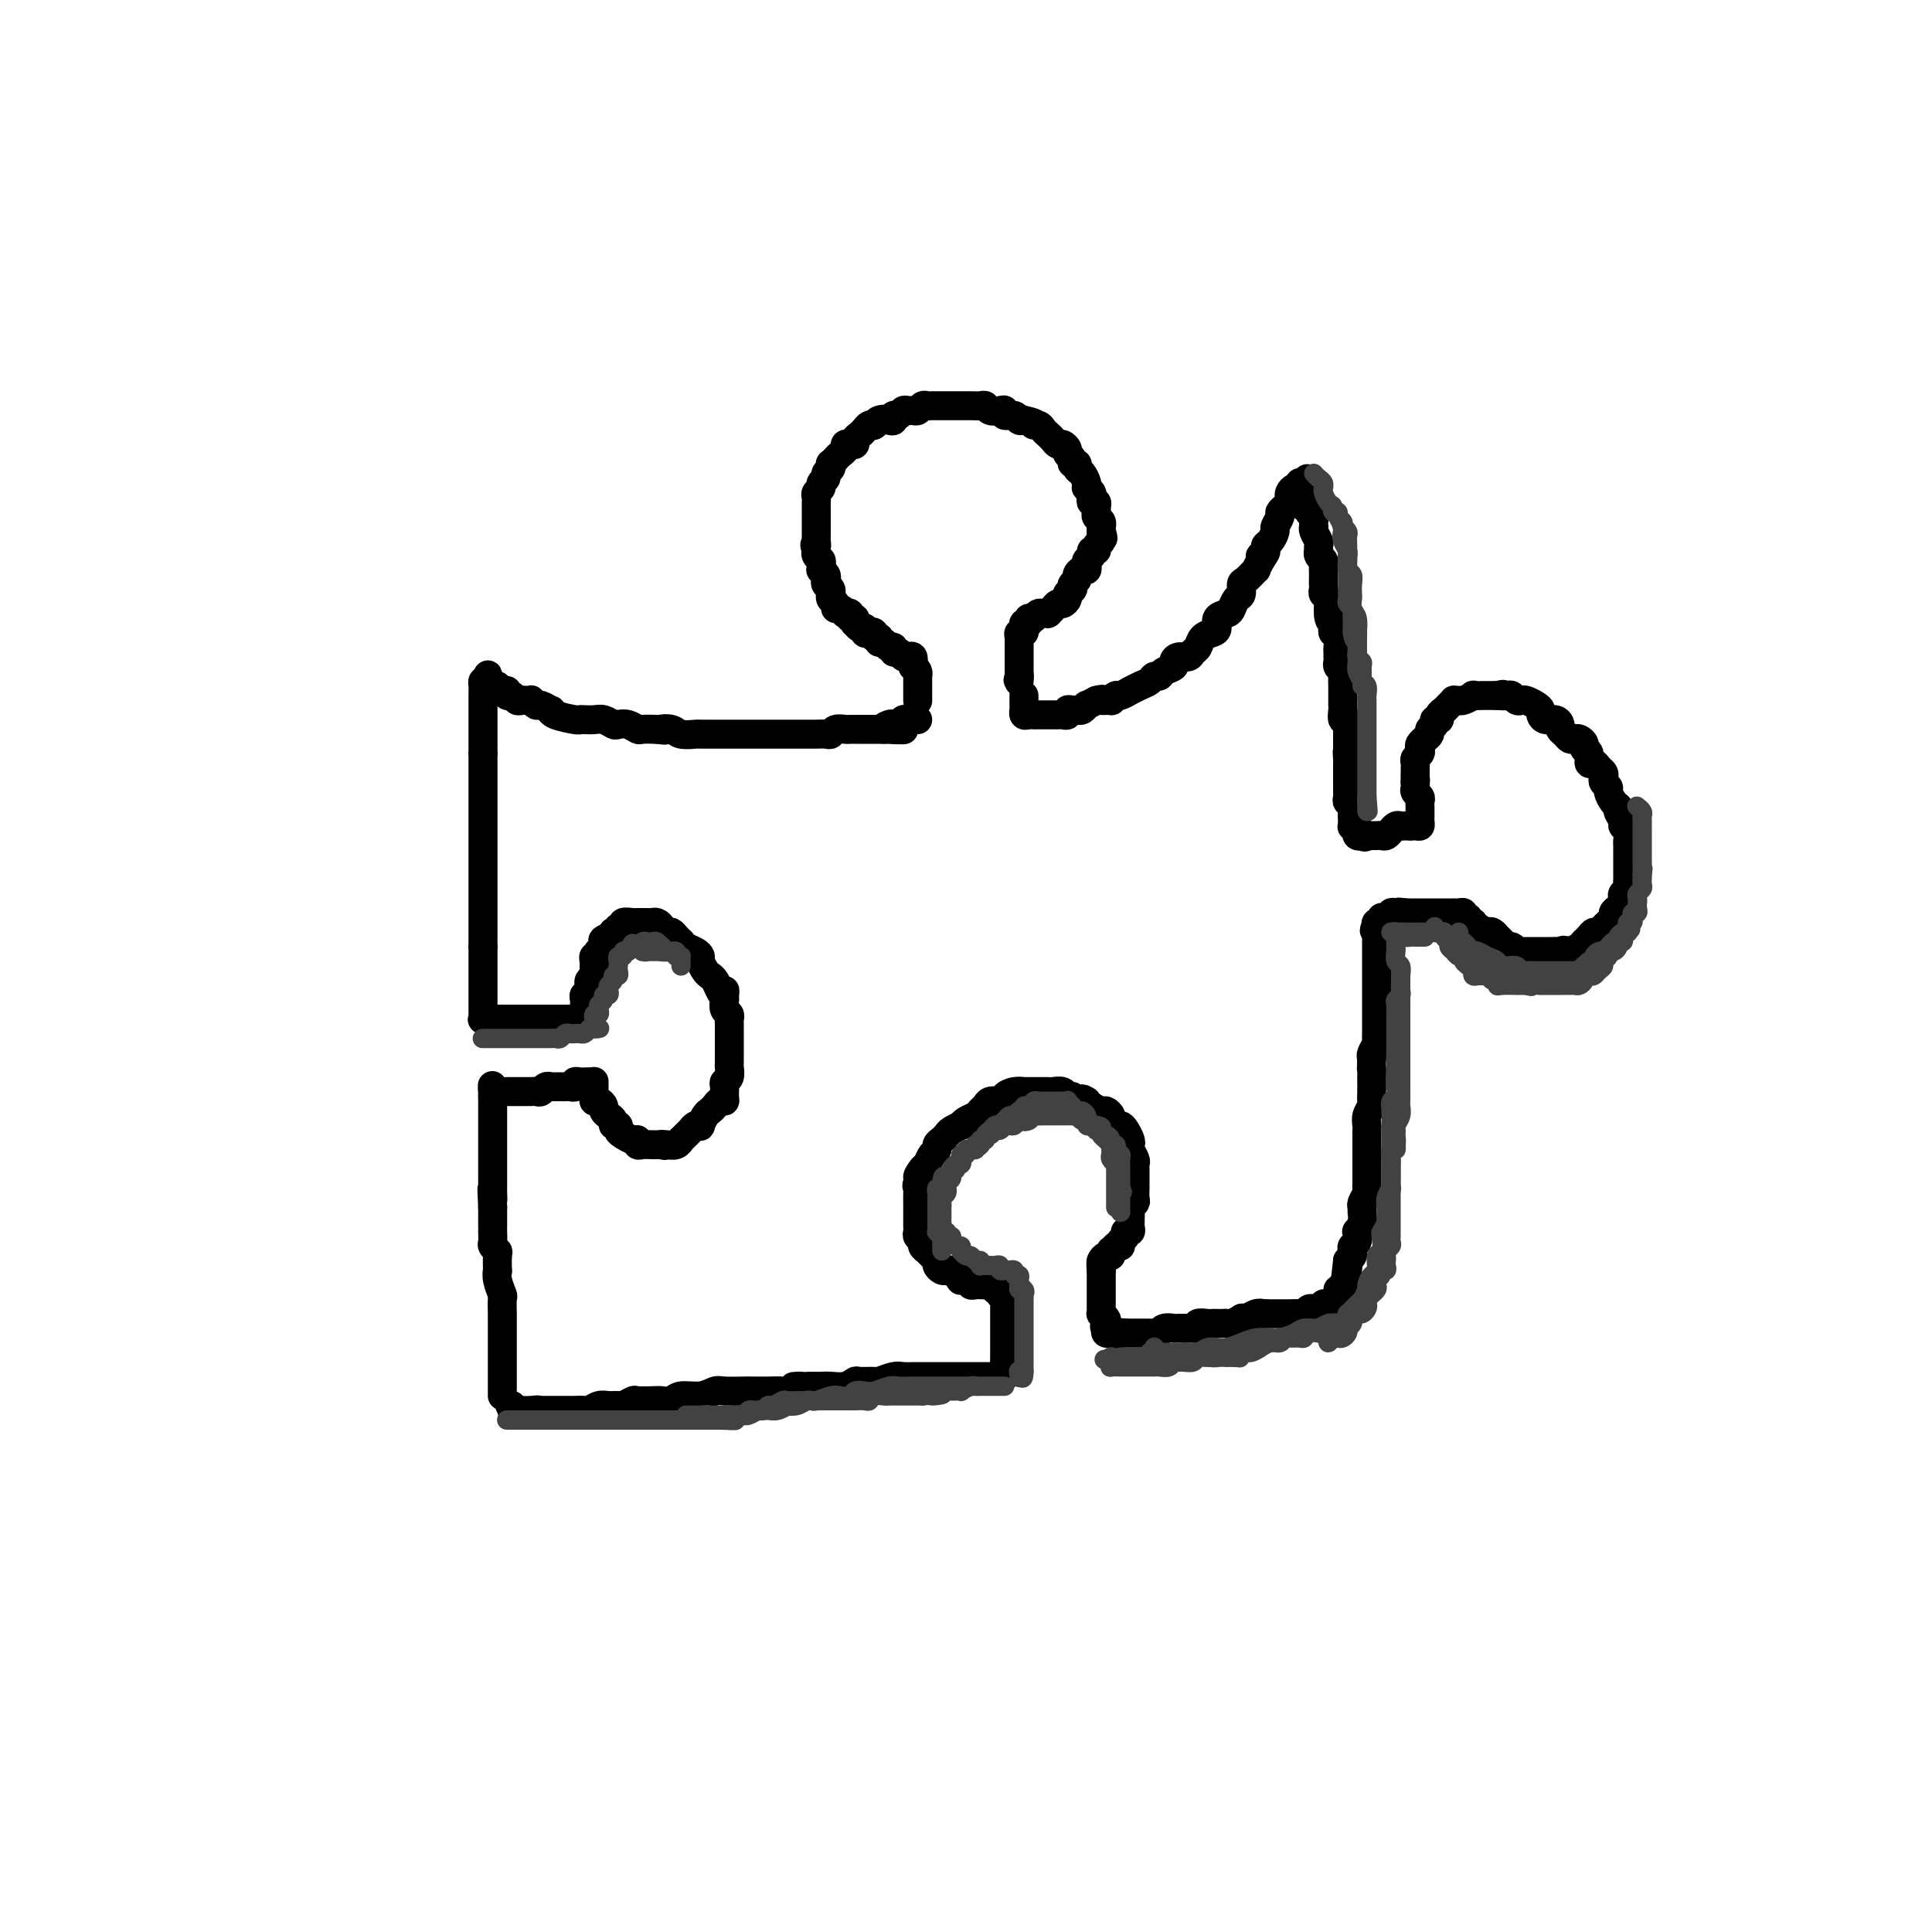 <svg viewBox='0 0 400 400' version='1.1' xmlns='http://www.w3.org/2000/svg' xmlns:xlink='http://www.w3.org/1999/xlink'><g fill='none' stroke='rgb(0,0,0)' stroke-width='6' stroke-linecap='round' stroke-linejoin='round'><path d='M190,145c-0.000,0.089 -0.000,0.179 0,0c0.000,-0.179 0.000,-0.626 0,-1c-0.000,-0.374 -0.000,-0.674 0,-1c0.000,-0.326 0.001,-0.679 0,-1c-0.001,-0.321 -0.003,-0.611 0,-1c0.003,-0.389 0.011,-0.877 0,-1c-0.011,-0.123 -0.041,0.121 0,0c0.041,-0.121 0.155,-0.606 0,-1c-0.155,-0.394 -0.577,-0.697 -1,-1'/><path d='M189,138c-0.167,-1.250 -0.086,-0.875 0,-1c0.086,-0.125 0.177,-0.750 0,-1c-0.177,-0.250 -0.621,-0.123 -1,0c-0.379,0.123 -0.693,0.244 -1,0c-0.307,-0.244 -0.607,-0.854 -1,-1c-0.393,-0.146 -0.880,0.172 -1,0c-0.120,-0.172 0.125,-0.833 0,-1c-0.125,-0.167 -0.621,0.162 -1,0c-0.379,-0.162 -0.640,-0.813 -1,-1c-0.360,-0.187 -0.817,0.089 -1,0c-0.183,-0.089 -0.091,-0.545 0,-1'/><path d='M182,132c-1.321,-0.869 -1.124,-0.041 -1,0c0.124,0.041 0.174,-0.706 0,-1c-0.174,-0.294 -0.572,-0.135 -1,0c-0.428,0.135 -0.885,0.248 -1,0c-0.115,-0.248 0.114,-0.855 0,-1c-0.114,-0.145 -0.571,0.172 -1,0c-0.429,-0.172 -0.832,-0.834 -1,-1c-0.168,-0.166 -0.102,0.166 0,0c0.102,-0.166 0.238,-0.828 0,-1c-0.238,-0.172 -0.851,0.146 -1,0c-0.149,-0.146 0.166,-0.756 0,-1c-0.166,-0.244 -0.814,-0.121 -1,0c-0.186,0.121 0.090,0.240 0,0c-0.090,-0.240 -0.546,-0.839 -1,-1c-0.454,-0.161 -0.907,0.115 -1,0c-0.093,-0.115 0.172,-0.622 0,-1c-0.172,-0.378 -0.782,-0.626 -1,-1c-0.218,-0.374 -0.045,-0.874 0,-1c0.045,-0.126 -0.040,0.121 0,0c0.040,-0.121 0.203,-0.611 0,-1c-0.203,-0.389 -0.772,-0.678 -1,-1c-0.228,-0.322 -0.114,-0.678 0,-1c0.114,-0.322 0.228,-0.611 0,-1c-0.228,-0.389 -0.797,-0.877 -1,-1c-0.203,-0.123 -0.040,0.121 0,0c0.040,-0.121 -0.042,-0.607 0,-1c0.042,-0.393 0.207,-0.693 0,-1c-0.207,-0.307 -0.787,-0.621 -1,-1c-0.213,-0.379 -0.061,-0.823 0,-1c0.061,-0.177 0.030,-0.089 0,0'/><path d='M169,114c-0.619,-1.880 -0.166,-1.081 0,-1c0.166,0.081 0.044,-0.556 0,-1c-0.044,-0.444 -0.012,-0.696 0,-1c0.012,-0.304 0.003,-0.659 0,-1c-0.003,-0.341 -0.001,-0.669 0,-1c0.001,-0.331 0.000,-0.666 0,-1c-0.000,-0.334 0.000,-0.667 0,-1c-0.000,-0.333 -0.001,-0.667 0,-1c0.001,-0.333 0.004,-0.667 0,-1c-0.004,-0.333 -0.016,-0.667 0,-1c0.016,-0.333 0.061,-0.667 0,-1c-0.061,-0.333 -0.228,-0.667 0,-1c0.228,-0.333 0.849,-0.666 1,-1c0.151,-0.334 -0.170,-0.668 0,-1c0.170,-0.332 0.829,-0.663 1,-1c0.171,-0.337 -0.147,-0.682 0,-1c0.147,-0.318 0.760,-0.610 1,-1c0.240,-0.390 0.107,-0.878 0,-1c-0.107,-0.122 -0.187,0.121 0,0c0.187,-0.121 0.641,-0.607 1,-1c0.359,-0.393 0.622,-0.693 1,-1c0.378,-0.307 0.871,-0.621 1,-1c0.129,-0.379 -0.106,-0.823 0,-1c0.106,-0.177 0.553,-0.089 1,0c0.447,0.089 0.893,0.178 1,0c0.107,-0.178 -0.126,-0.622 0,-1c0.126,-0.378 0.611,-0.689 1,-1c0.389,-0.311 0.682,-0.622 1,-1c0.318,-0.378 0.662,-0.822 1,-1c0.338,-0.178 0.669,-0.089 1,0'/><path d='M181,88c1.824,-2.106 0.383,-0.372 0,0c-0.383,0.372 0.293,-0.617 1,-1c0.707,-0.383 1.446,-0.159 2,0c0.554,0.159 0.922,0.253 1,0c0.078,-0.253 -0.134,-0.853 0,-1c0.134,-0.147 0.613,0.158 1,0c0.387,-0.158 0.681,-0.778 1,-1c0.319,-0.222 0.663,-0.045 1,0c0.337,0.045 0.668,-0.040 1,0c0.332,0.040 0.667,0.207 1,0c0.333,-0.207 0.666,-0.788 1,-1c0.334,-0.212 0.671,-0.057 1,0c0.329,0.057 0.652,0.015 1,0c0.348,-0.015 0.722,-0.004 1,0c0.278,0.004 0.458,0.001 1,0c0.542,-0.001 1.444,-0.000 2,0c0.556,0.000 0.765,-0.001 1,0c0.235,0.001 0.496,0.004 1,0c0.504,-0.004 1.252,-0.015 2,0c0.748,0.015 1.497,0.055 2,0c0.503,-0.055 0.760,-0.207 1,0c0.240,0.207 0.463,0.772 1,1c0.537,0.228 1.386,0.117 2,0c0.614,-0.117 0.991,-0.242 1,0c0.009,0.242 -0.351,0.849 0,1c0.351,0.151 1.414,-0.155 2,0c0.586,0.155 0.696,0.773 1,1c0.304,0.227 0.801,0.065 1,0c0.199,-0.065 0.099,-0.032 0,0'/><path d='M212,87c3.344,0.703 2.206,0.962 2,1c-0.206,0.038 0.522,-0.143 1,0c0.478,0.143 0.705,0.612 1,1c0.295,0.388 0.657,0.695 1,1c0.343,0.305 0.665,0.606 1,1c0.335,0.394 0.682,0.879 1,1c0.318,0.121 0.606,-0.121 1,0c0.394,0.121 0.894,0.606 1,1c0.106,0.394 -0.183,0.697 0,1c0.183,0.303 0.836,0.605 1,1c0.164,0.395 -0.163,0.883 0,1c0.163,0.117 0.814,-0.136 1,0c0.186,0.136 -0.095,0.663 0,1c0.095,0.337 0.565,0.486 1,1c0.435,0.514 0.835,1.394 1,2c0.165,0.606 0.096,0.937 0,1c-0.096,0.063 -0.218,-0.142 0,0c0.218,0.142 0.776,0.629 1,1c0.224,0.371 0.113,0.624 0,1c-0.113,0.376 -0.227,0.874 0,1c0.227,0.126 0.797,-0.121 1,0c0.203,0.121 0.040,0.611 0,1c-0.040,0.389 0.042,0.678 0,1c-0.042,0.322 -0.207,0.677 0,1c0.207,0.323 0.788,0.612 1,1c0.212,0.388 0.057,0.874 0,1c-0.057,0.126 -0.016,-0.107 0,0c0.016,0.107 0.008,0.553 0,1'/><path d='M228,110c0.756,2.343 0.146,1.201 0,1c-0.146,-0.201 0.172,0.537 0,1c-0.172,0.463 -0.834,0.649 -1,1c-0.166,0.351 0.166,0.867 0,1c-0.166,0.133 -0.828,-0.118 -1,0c-0.172,0.118 0.147,0.605 0,1c-0.147,0.395 -0.762,0.697 -1,1c-0.238,0.303 -0.101,0.606 0,1c0.101,0.394 0.167,0.879 0,1c-0.167,0.121 -0.567,-0.121 -1,0c-0.433,0.121 -0.900,0.606 -1,1c-0.100,0.394 0.165,0.698 0,1c-0.165,0.302 -0.762,0.603 -1,1c-0.238,0.397 -0.116,0.890 0,1c0.116,0.110 0.228,-0.164 0,0c-0.228,0.164 -0.796,0.766 -1,1c-0.204,0.234 -0.044,0.100 0,0c0.044,-0.100 -0.030,-0.168 0,0c0.030,0.168 0.162,0.571 0,1c-0.162,0.429 -0.618,0.886 -1,1c-0.382,0.114 -0.690,-0.113 -1,0c-0.310,0.113 -0.622,0.566 -1,1c-0.378,0.434 -0.822,0.847 -1,1c-0.178,0.153 -0.089,0.044 0,0c0.089,-0.044 0.179,-0.022 0,0c-0.179,0.022 -0.625,0.044 -1,0c-0.375,-0.044 -0.679,-0.156 -1,0c-0.321,0.156 -0.661,0.578 -1,1'/><path d='M214,128c-1.171,0.399 -1.099,-0.104 -1,0c0.099,0.104 0.224,0.817 0,1c-0.224,0.183 -0.796,-0.162 -1,0c-0.204,0.162 -0.041,0.831 0,1c0.041,0.169 -0.042,-0.162 0,0c0.042,0.162 0.207,0.817 0,1c-0.207,0.183 -0.788,-0.106 -1,0c-0.212,0.106 -0.057,0.607 0,1c0.057,0.393 0.015,0.679 0,1c-0.015,0.321 -0.004,0.677 0,1c0.004,0.323 0.001,0.611 0,1c-0.001,0.389 -0.000,0.878 0,1c0.000,0.122 0.000,-0.122 0,0c-0.000,0.122 -0.000,0.610 0,1c0.000,0.390 0.000,0.682 0,1c-0.000,0.318 -0.000,0.662 0,1c0.000,0.338 0.000,0.669 0,1'/><path d='M211,140c-0.464,1.798 -0.125,0.292 0,0c0.125,-0.292 0.036,0.631 0,1c-0.036,0.369 -0.018,0.185 0,0'/><path d='M212,144c0.000,0.444 0.000,0.889 0,1c-0.000,0.111 -0.001,-0.110 0,0c0.001,0.110 0.003,0.551 0,1c-0.003,0.449 -0.012,0.905 0,1c0.012,0.095 0.043,-0.171 0,0c-0.043,0.171 -0.161,0.778 0,1c0.161,0.222 0.602,0.060 1,0c0.398,-0.060 0.755,-0.016 1,0c0.245,0.016 0.380,0.004 1,0c0.620,-0.004 1.725,-0.000 2,0c0.275,0.000 -0.281,-0.004 0,0c0.281,0.004 1.399,0.015 2,0c0.601,-0.015 0.686,-0.057 1,0c0.314,0.057 0.857,0.212 1,0c0.143,-0.212 -0.115,-0.793 0,-1c0.115,-0.207 0.604,-0.041 1,0c0.396,0.041 0.700,-0.044 1,0c0.300,0.044 0.596,0.218 1,0c0.404,-0.218 0.917,-0.828 1,-1c0.083,-0.172 -0.262,0.094 0,0c0.262,-0.094 1.131,-0.547 2,-1'/><path d='M227,145c1.958,-0.459 0.852,-0.108 1,0c0.148,0.108 1.550,-0.028 2,0c0.450,0.028 -0.053,0.218 0,0c0.053,-0.218 0.661,-0.846 1,-1c0.339,-0.154 0.409,0.166 1,0c0.591,-0.166 1.702,-0.819 2,-1c0.298,-0.181 -0.218,0.110 0,0c0.218,-0.110 1.170,-0.621 2,-1c0.830,-0.379 1.536,-0.626 2,-1c0.464,-0.374 0.684,-0.873 1,-1c0.316,-0.127 0.728,0.120 1,0c0.272,-0.120 0.405,-0.606 1,-1c0.595,-0.394 1.651,-0.697 2,-1c0.349,-0.303 -0.008,-0.605 0,-1c0.008,-0.395 0.383,-0.883 1,-1c0.617,-0.117 1.478,0.137 2,0c0.522,-0.137 0.704,-0.666 1,-1c0.296,-0.334 0.704,-0.474 1,-1c0.296,-0.526 0.478,-1.436 1,-2c0.522,-0.564 1.383,-0.780 2,-1c0.617,-0.220 0.991,-0.444 1,-1c0.009,-0.556 -0.348,-1.443 0,-2c0.348,-0.557 1.399,-0.783 2,-1c0.601,-0.217 0.751,-0.424 1,-1c0.249,-0.576 0.596,-1.521 1,-2c0.404,-0.479 0.864,-0.491 1,-1c0.136,-0.509 -0.052,-1.515 0,-2c0.052,-0.485 0.344,-0.450 1,-1c0.656,-0.550 1.677,-1.687 2,-2c0.323,-0.313 -0.050,0.196 0,0c0.050,-0.196 0.525,-1.098 1,-2'/><path d='M261,116c2.257,-3.274 0.399,-1.459 0,-1c-0.399,0.459 0.663,-0.439 1,-1c0.337,-0.561 -0.049,-0.784 0,-1c0.049,-0.216 0.534,-0.425 1,-1c0.466,-0.575 0.914,-1.517 1,-2c0.086,-0.483 -0.188,-0.507 0,-1c0.188,-0.493 0.839,-1.456 1,-2c0.161,-0.544 -0.167,-0.671 0,-1c0.167,-0.329 0.829,-0.861 1,-1c0.171,-0.139 -0.148,0.117 0,0c0.148,-0.117 0.761,-0.605 1,-1c0.239,-0.395 0.102,-0.698 0,-1c-0.102,-0.302 -0.168,-0.603 0,-1c0.168,-0.397 0.571,-0.890 1,-1c0.429,-0.110 0.885,0.163 1,0c0.115,-0.163 -0.110,-0.761 0,-1c0.110,-0.239 0.555,-0.120 1,0'/><path d='M270,100c1.392,-2.236 0.373,0.174 0,1c-0.373,0.826 -0.101,0.068 0,0c0.101,-0.068 0.031,0.555 0,1c-0.031,0.445 -0.023,0.711 0,1c0.023,0.289 0.063,0.602 0,1c-0.063,0.398 -0.227,0.880 0,1c0.227,0.120 0.845,-0.122 1,0c0.155,0.122 -0.154,0.606 0,1c0.154,0.394 0.772,0.696 1,1c0.228,0.304 0.065,0.610 0,1c-0.065,0.390 -0.031,0.864 0,1c0.031,0.136 0.061,-0.065 0,0c-0.061,0.065 -0.212,0.395 0,1c0.212,0.605 0.788,1.486 1,2c0.212,0.514 0.061,0.663 0,1c-0.061,0.337 -0.030,0.864 0,1c0.030,0.136 0.061,-0.119 0,0c-0.061,0.119 -0.212,0.613 0,1c0.212,0.387 0.789,0.667 1,1c0.211,0.333 0.057,0.719 0,1c-0.057,0.281 -0.016,0.457 0,1c0.016,0.543 0.008,1.454 0,2c-0.008,0.546 -0.016,0.726 0,1c0.016,0.274 0.056,0.640 0,1c-0.056,0.360 -0.207,0.712 0,1c0.207,0.288 0.774,0.511 1,1c0.226,0.489 0.113,1.245 0,2'/><path d='M275,126c0.712,4.201 -0.006,1.703 0,1c0.006,-0.703 0.738,0.388 1,1c0.262,0.612 0.056,0.745 0,1c-0.056,0.255 0.038,0.632 0,1c-0.038,0.368 -0.206,0.729 0,1c0.206,0.271 0.788,0.454 1,1c0.212,0.546 0.056,1.456 0,2c-0.056,0.544 -0.011,0.723 0,1c0.011,0.277 -0.011,0.650 0,1c0.011,0.350 0.056,0.675 0,1c-0.056,0.325 -0.211,0.650 0,1c0.211,0.350 0.789,0.724 1,1c0.211,0.276 0.057,0.455 0,1c-0.057,0.545 -0.015,1.456 0,2c0.015,0.544 0.004,0.722 0,1c-0.004,0.278 -0.002,0.657 0,1c0.002,0.343 0.004,0.651 0,1c-0.004,0.349 -0.015,0.737 0,1c0.015,0.263 0.057,0.399 0,1c-0.057,0.601 -0.211,1.666 0,2c0.211,0.334 0.789,-0.065 1,0c0.211,0.065 0.057,0.592 0,1c-0.057,0.408 -0.015,0.697 0,1c0.015,0.303 0.004,0.620 0,1c-0.004,0.380 -0.001,0.823 0,1c0.001,0.177 0.000,0.089 0,0c-0.000,-0.089 -0.000,-0.178 0,0c0.000,0.178 0.000,0.622 0,1c-0.000,0.378 -0.000,0.689 0,1'/><path d='M279,155c0.619,4.669 0.166,1.843 0,1c-0.166,-0.843 -0.044,0.299 0,1c0.044,0.701 0.012,0.961 0,1c-0.012,0.039 -0.003,-0.143 0,0c0.003,0.143 0.001,0.612 0,1c-0.001,0.388 -0.000,0.695 0,1c0.000,0.305 -0.000,0.606 0,1c0.000,0.394 0.000,0.879 0,1c-0.000,0.121 -0.001,-0.121 0,0c0.001,0.121 0.004,0.606 0,1c-0.004,0.394 -0.015,0.698 0,1c0.015,0.302 0.057,0.602 0,1c-0.057,0.398 -0.211,0.894 0,1c0.211,0.106 0.789,-0.179 1,0c0.211,0.179 0.057,0.821 0,1c-0.057,0.179 -0.015,-0.106 0,0c0.015,0.106 0.004,0.602 0,1c-0.004,0.398 -0.002,0.699 0,1'/><path d='M280,169c0.150,2.332 0.026,1.164 0,1c-0.026,-0.164 0.045,0.678 0,1c-0.045,0.322 -0.205,0.125 0,0c0.205,-0.125 0.777,-0.178 1,0c0.223,0.178 0.099,0.586 0,1c-0.099,0.414 -0.171,0.832 0,1c0.171,0.168 0.586,0.084 1,0'/><path d='M282,173c0.549,0.619 0.921,0.166 1,0c0.079,-0.166 -0.134,-0.043 0,0c0.134,0.043 0.614,0.008 1,0c0.386,-0.008 0.678,0.012 1,0c0.322,-0.012 0.674,-0.055 1,0c0.326,0.055 0.626,0.207 1,0c0.374,-0.207 0.821,-0.773 1,-1c0.179,-0.227 0.089,-0.113 0,0c-0.089,0.113 -0.179,0.226 0,0c0.179,-0.226 0.625,-0.793 1,-1c0.375,-0.207 0.678,-0.056 1,0c0.322,0.056 0.663,0.016 1,0c0.337,-0.016 0.668,-0.008 1,0'/><path d='M292,171c1.503,-0.306 0.259,-0.071 0,0c-0.259,0.071 0.466,-0.022 1,0c0.534,0.022 0.875,0.160 1,0c0.125,-0.160 0.034,-0.616 0,-1c-0.034,-0.384 -0.009,-0.694 0,-1c0.009,-0.306 0.003,-0.607 0,-1c-0.003,-0.393 -0.005,-0.879 0,-1c0.005,-0.121 0.015,0.122 0,0c-0.015,-0.122 -0.057,-0.610 0,-1c0.057,-0.390 0.211,-0.682 0,-1c-0.211,-0.318 -0.788,-0.663 -1,-1c-0.212,-0.337 -0.061,-0.668 0,-1c0.061,-0.332 0.030,-0.666 0,-1'/><path d='M293,162c0.154,-1.284 0.040,0.007 0,0c-0.040,-0.007 -0.007,-1.311 0,-2c0.007,-0.689 -0.012,-0.762 0,-1c0.012,-0.238 0.055,-0.641 0,-1c-0.055,-0.359 -0.207,-0.675 0,-1c0.207,-0.325 0.772,-0.661 1,-1c0.228,-0.339 0.118,-0.682 0,-1c-0.118,-0.318 -0.243,-0.610 0,-1c0.243,-0.390 0.854,-0.878 1,-1c0.146,-0.122 -0.172,0.121 0,0c0.172,-0.121 0.835,-0.606 1,-1c0.165,-0.394 -0.167,-0.697 0,-1c0.167,-0.303 0.832,-0.606 1,-1c0.168,-0.394 -0.163,-0.879 0,-1c0.163,-0.121 0.818,0.121 1,0c0.182,-0.121 -0.110,-0.607 0,-1c0.110,-0.393 0.621,-0.694 1,-1c0.379,-0.306 0.625,-0.617 1,-1c0.375,-0.383 0.879,-0.838 1,-1c0.121,-0.162 -0.141,-0.029 0,0c0.141,0.029 0.686,-0.045 1,0c0.314,0.045 0.398,0.208 1,0c0.602,-0.208 1.724,-0.788 2,-1c0.276,-0.212 -0.293,-0.057 0,0c0.293,0.057 1.450,0.015 2,0c0.550,-0.015 0.494,-0.004 1,0c0.506,0.004 1.573,0.001 2,0c0.427,-0.001 0.213,-0.001 0,0'/><path d='M310,144c1.880,-0.468 1.081,-0.139 1,0c-0.081,0.139 0.555,0.089 1,0c0.445,-0.089 0.700,-0.217 1,0c0.300,0.217 0.645,0.779 1,1c0.355,0.221 0.722,0.100 1,0c0.278,-0.100 0.469,-0.181 1,0c0.531,0.181 1.403,0.622 2,1c0.597,0.378 0.920,0.693 1,1c0.080,0.307 -0.085,0.607 0,1c0.085,0.393 0.418,0.879 1,1c0.582,0.121 1.413,-0.121 2,0c0.587,0.121 0.931,0.607 1,1c0.069,0.393 -0.136,0.693 0,1c0.136,0.307 0.615,0.621 1,1c0.385,0.379 0.676,0.823 1,1c0.324,0.177 0.679,0.088 1,0c0.321,-0.088 0.607,-0.173 1,0c0.393,0.173 0.893,0.606 1,1c0.107,0.394 -0.179,0.750 0,1c0.179,0.250 0.822,0.396 1,1c0.178,0.604 -0.110,1.667 0,2c0.110,0.333 0.617,-0.066 1,0c0.383,0.066 0.643,0.595 1,1c0.357,0.405 0.813,0.685 1,1c0.187,0.315 0.105,0.665 0,1c-0.105,0.335 -0.235,0.654 0,1c0.235,0.346 0.834,0.720 1,1c0.166,0.280 -0.100,0.467 0,1c0.100,0.533 0.565,1.413 1,2c0.435,0.587 0.838,0.882 1,1c0.162,0.118 0.081,0.059 0,0'/><path d='M335,167c1.173,2.285 0.104,0.997 0,1c-0.104,0.003 0.757,1.297 1,2c0.243,0.703 -0.131,0.815 0,1c0.131,0.185 0.767,0.444 1,1c0.233,0.556 0.062,1.410 0,2c-0.062,0.590 -0.017,0.918 0,1c0.017,0.082 0.004,-0.080 0,0c-0.004,0.080 -0.001,0.403 0,1c0.001,0.597 0.000,1.469 0,2c-0.000,0.531 -0.000,0.720 0,1c0.000,0.280 0.001,0.653 0,1c-0.001,0.347 -0.004,0.670 0,1c0.004,0.330 0.015,0.666 0,1c-0.015,0.334 -0.056,0.667 0,1c0.056,0.333 0.208,0.667 0,1c-0.208,0.333 -0.778,0.667 -1,1c-0.222,0.333 -0.097,0.667 0,1c0.097,0.333 0.167,0.666 0,1c-0.167,0.334 -0.571,0.668 -1,1c-0.429,0.332 -0.885,0.662 -1,1c-0.115,0.338 0.110,0.683 0,1c-0.110,0.317 -0.554,0.606 -1,1c-0.446,0.394 -0.893,0.893 -1,1c-0.107,0.107 0.125,-0.178 0,0c-0.125,0.178 -0.607,0.817 -1,1c-0.393,0.183 -0.696,-0.092 -1,0c-0.304,0.092 -0.609,0.549 -1,1c-0.391,0.451 -0.868,0.894 -1,1c-0.132,0.106 0.080,-0.125 0,0c-0.080,0.125 -0.451,0.607 -1,1c-0.549,0.393 -1.274,0.696 -2,1'/><path d='M325,197c-2.014,2.011 -1.050,0.539 -1,0c0.050,-0.539 -0.814,-0.144 -1,0c-0.186,0.144 0.305,0.039 0,0c-0.305,-0.039 -1.405,-0.010 -2,0c-0.595,0.010 -0.684,0.003 -1,0c-0.316,-0.003 -0.858,-0.001 -1,0c-0.142,0.001 0.117,0.000 0,0c-0.117,-0.000 -0.610,-0.000 -1,0c-0.390,0.000 -0.678,0.001 -1,0c-0.322,-0.001 -0.678,-0.004 -1,0c-0.322,0.004 -0.611,0.016 -1,0c-0.389,-0.016 -0.877,-0.060 -1,0c-0.123,0.060 0.121,0.222 0,0c-0.121,-0.222 -0.606,-0.829 -1,-1c-0.394,-0.171 -0.697,0.094 -1,0c-0.303,-0.094 -0.606,-0.547 -1,-1c-0.394,-0.453 -0.879,-0.905 -1,-1c-0.121,-0.095 0.123,0.167 0,0c-0.123,-0.167 -0.611,-0.762 -1,-1c-0.389,-0.238 -0.679,-0.120 -1,0c-0.321,0.120 -0.675,0.242 -1,0c-0.325,-0.242 -0.623,-0.848 -1,-1c-0.377,-0.152 -0.832,0.151 -1,0c-0.168,-0.151 -0.048,-0.758 0,-1c0.048,-0.242 0.024,-0.121 0,0'/><path d='M305,191c-1.710,-1.171 -0.984,-1.098 -1,-1c-0.016,0.098 -0.774,0.223 -1,0c-0.226,-0.223 0.080,-0.792 0,-1c-0.080,-0.208 -0.546,-0.056 -1,0c-0.454,0.056 -0.895,0.015 -1,0c-0.105,-0.015 0.125,-0.004 0,0c-0.125,0.004 -0.606,0.001 -1,0c-0.394,-0.001 -0.701,-0.000 -1,0c-0.299,0.000 -0.591,0.000 -1,0c-0.409,-0.000 -0.935,-0.000 -1,0c-0.065,0.000 0.333,0.000 0,0c-0.333,-0.000 -1.395,-0.000 -2,0c-0.605,0.000 -0.753,0.000 -1,0c-0.247,-0.000 -0.592,-0.000 -1,0c-0.408,0.000 -0.879,0.000 -1,0c-0.121,-0.000 0.108,-0.000 0,0c-0.108,0.000 -0.554,0.000 -1,0'/><path d='M291,189c-2.348,-0.314 -1.217,-0.098 -1,0c0.217,0.098 -0.481,0.079 -1,0c-0.519,-0.079 -0.861,-0.218 -1,0c-0.139,0.218 -0.075,0.795 0,1c0.075,0.205 0.160,0.040 0,0c-0.160,-0.040 -0.565,0.044 -1,0c-0.435,-0.044 -0.900,-0.218 -1,0c-0.100,0.218 0.165,0.828 0,1c-0.165,0.172 -0.762,-0.094 -1,0c-0.238,0.094 -0.119,0.547 0,1'/><path d='M285,192c-0.928,0.703 -0.249,0.962 0,1c0.249,0.038 0.067,-0.145 0,0c-0.067,0.145 -0.018,0.616 0,1c0.018,0.384 0.005,0.680 0,1c-0.005,0.320 -0.001,0.663 0,1c0.001,0.337 0.000,0.668 0,1c-0.000,0.332 -0.000,0.666 0,1c0.000,0.334 0.000,0.667 0,1c-0.000,0.333 -0.000,0.667 0,1c0.000,0.333 0.000,0.667 0,1c-0.000,0.333 -0.000,0.666 0,1c0.000,0.334 -0.000,0.669 0,1c0.000,0.331 0.000,0.656 0,1c-0.000,0.344 -0.000,0.706 0,1c0.000,0.294 0.000,0.520 0,1c-0.000,0.480 -0.000,1.214 0,2c0.000,0.786 0.001,1.624 0,2c-0.001,0.376 -0.004,0.289 0,1c0.004,0.711 0.015,2.218 0,3c-0.015,0.782 -0.056,0.838 0,1c0.056,0.162 0.207,0.428 0,1c-0.207,0.572 -0.774,1.449 -1,2c-0.226,0.551 -0.113,0.775 0,1'/><path d='M284,219c-0.155,4.518 -0.042,2.314 0,2c0.042,-0.314 0.012,1.263 0,2c-0.012,0.737 -0.007,0.634 0,1c0.007,0.366 0.016,1.201 0,2c-0.016,0.799 -0.057,1.561 0,2c0.057,0.439 0.211,0.555 0,1c-0.211,0.445 -0.789,1.218 -1,2c-0.211,0.782 -0.057,1.571 0,2c0.057,0.429 0.015,0.496 0,1c-0.015,0.504 -0.004,1.444 0,2c0.004,0.556 0.001,0.726 0,1c-0.001,0.274 -0.000,0.651 0,1c0.000,0.349 0.000,0.670 0,1c-0.000,0.330 0.000,0.670 0,1c-0.000,0.330 -0.000,0.652 0,1c0.000,0.348 0.001,0.722 0,1c-0.001,0.278 -0.004,0.459 0,1c0.004,0.541 0.015,1.440 0,2c-0.015,0.560 -0.057,0.779 0,1c0.057,0.221 0.212,0.443 0,1c-0.212,0.557 -0.793,1.450 -1,2c-0.207,0.550 -0.042,0.758 0,1c0.042,0.242 -0.040,0.516 0,1c0.040,0.484 0.203,1.176 0,2c-0.203,0.824 -0.773,1.779 -1,2c-0.227,0.221 -0.113,-0.292 0,0c0.113,0.292 0.224,1.388 0,2c-0.224,0.612 -0.782,0.741 -1,1c-0.218,0.259 -0.097,0.647 0,1c0.097,0.353 0.171,0.672 0,1c-0.171,0.328 -0.585,0.664 -1,1'/><path d='M279,261c-0.774,6.664 -0.208,2.325 0,1c0.208,-1.325 0.057,0.366 0,1c-0.057,0.634 -0.019,0.211 0,0c0.019,-0.211 0.020,-0.210 0,0c-0.020,0.210 -0.062,0.631 0,1c0.062,0.369 0.226,0.687 0,1c-0.226,0.313 -0.844,0.620 -1,1c-0.156,0.380 0.150,0.833 0,1c-0.150,0.167 -0.757,0.048 -1,0c-0.243,-0.048 -0.121,-0.024 0,0'/><path d='M278,270c-0.331,0.002 -0.662,0.004 -1,0c-0.338,-0.004 -0.682,-0.015 -1,0c-0.318,0.015 -0.610,0.057 -1,0c-0.390,-0.057 -0.878,-0.212 -1,0c-0.122,0.212 0.122,0.793 0,1c-0.122,0.207 -0.609,0.041 -1,0c-0.391,-0.041 -0.684,0.041 -1,0c-0.316,-0.041 -0.653,-0.207 -1,0c-0.347,0.207 -0.704,0.788 -1,1c-0.296,0.212 -0.531,0.057 -1,0c-0.469,-0.057 -1.173,-0.015 -2,0c-0.827,0.015 -1.778,0.004 -2,0c-0.222,-0.004 0.287,-0.001 0,0c-0.287,0.001 -1.368,0.000 -2,0c-0.632,-0.000 -0.816,-0.000 -1,0'/><path d='M262,272c-2.669,0.325 -1.340,0.139 -1,0c0.340,-0.139 -0.308,-0.230 -1,0c-0.692,0.230 -1.428,0.779 -2,1c-0.572,0.221 -0.979,0.112 -1,0c-0.021,-0.112 0.345,-0.226 0,0c-0.345,0.226 -1.402,0.793 -2,1c-0.598,0.207 -0.736,0.056 -1,0c-0.264,-0.056 -0.653,-0.016 -1,0c-0.347,0.016 -0.653,0.008 -1,0c-0.347,-0.008 -0.737,-0.016 -1,0c-0.263,0.016 -0.399,0.057 -1,0c-0.601,-0.057 -1.667,-0.211 -2,0c-0.333,0.211 0.066,0.789 0,1c-0.066,0.211 -0.596,0.057 -1,0c-0.404,-0.057 -0.681,-0.015 -1,0c-0.319,0.015 -0.681,0.003 -1,0c-0.319,-0.003 -0.596,0.003 -1,0c-0.404,-0.003 -0.935,-0.015 -1,0c-0.065,0.015 0.337,0.057 0,0c-0.337,-0.057 -1.414,-0.211 -2,0c-0.586,0.211 -0.682,0.789 -1,1c-0.318,0.211 -0.859,0.057 -1,0c-0.141,-0.057 0.117,-0.015 0,0c-0.117,0.015 -0.610,0.004 -1,0c-0.390,-0.004 -0.678,-0.001 -1,0c-0.322,0.001 -0.677,0.000 -1,0c-0.323,-0.000 -0.612,-0.000 -1,0c-0.388,0.000 -0.874,0.000 -1,0c-0.126,-0.000 0.107,-0.000 0,0c-0.107,0.000 -0.553,0.000 -1,0'/><path d='M233,276c-4.670,0.619 -1.843,0.167 -1,0c0.843,-0.167 -0.296,-0.047 -1,0c-0.704,0.047 -0.972,0.023 -1,0c-0.028,-0.023 0.185,-0.045 0,0c-0.185,0.045 -0.767,0.156 -1,0c-0.233,-0.156 -0.116,-0.578 0,-1'/><path d='M229,275c-0.635,-0.338 -0.223,-0.682 0,-1c0.223,-0.318 0.256,-0.610 0,-1c-0.256,-0.390 -0.801,-0.878 -1,-1c-0.199,-0.122 -0.053,0.121 0,0c0.053,-0.121 0.014,-0.606 0,-1c-0.014,-0.394 -0.004,-0.697 0,-1c0.004,-0.303 0.001,-0.606 0,-1c-0.001,-0.394 -0.000,-0.879 0,-1c0.000,-0.121 0.000,0.122 0,0c-0.000,-0.122 -0.000,-0.610 0,-1c0.000,-0.390 0.000,-0.682 0,-1c-0.000,-0.318 -0.000,-0.663 0,-1c0.000,-0.337 0.000,-0.668 0,-1c-0.000,-0.332 -0.000,-0.666 0,-1'/><path d='M228,263c-0.158,-1.807 -0.053,-0.326 0,0c0.053,0.326 0.053,-0.505 0,-1c-0.053,-0.495 -0.157,-0.655 0,-1c0.157,-0.345 0.577,-0.876 1,-1c0.423,-0.124 0.848,0.160 1,0c0.152,-0.160 0.030,-0.765 0,-1c-0.030,-0.235 0.030,-0.102 0,0c-0.030,0.102 -0.152,0.172 0,0c0.152,-0.172 0.576,-0.586 1,-1'/><path d='M231,258c0.708,-0.724 0.978,-0.036 1,0c0.022,0.036 -0.204,-0.582 0,-1c0.204,-0.418 0.839,-0.637 1,-1c0.161,-0.363 -0.153,-0.871 0,-1c0.153,-0.129 0.773,0.120 1,0c0.227,-0.120 0.060,-0.609 0,-1c-0.060,-0.391 -0.012,-0.682 0,-1c0.012,-0.318 -0.011,-0.661 0,-1c0.011,-0.339 0.055,-0.673 0,-1c-0.055,-0.327 -0.211,-0.646 0,-1c0.211,-0.354 0.789,-0.742 1,-1c0.211,-0.258 0.057,-0.388 0,-1c-0.057,-0.612 -0.015,-1.708 0,-2c0.015,-0.292 0.005,0.221 0,0c-0.005,-0.221 -0.005,-1.176 0,-2c0.005,-0.824 0.015,-1.516 0,-2c-0.015,-0.484 -0.056,-0.759 0,-1c0.056,-0.241 0.208,-0.449 0,-1c-0.208,-0.551 -0.777,-1.444 -1,-2c-0.223,-0.556 -0.101,-0.775 0,-1c0.101,-0.225 0.181,-0.456 0,-1c-0.181,-0.544 -0.622,-1.402 -1,-2c-0.378,-0.598 -0.693,-0.935 -1,-1c-0.307,-0.065 -0.606,0.141 -1,0c-0.394,-0.141 -0.883,-0.629 -1,-1c-0.117,-0.371 0.137,-0.624 0,-1c-0.137,-0.376 -0.666,-0.874 -1,-1c-0.334,-0.126 -0.475,0.120 -1,0c-0.525,-0.120 -1.436,-0.606 -2,-1c-0.564,-0.394 -0.782,-0.697 -1,-1'/><path d='M225,228c-1.416,-0.946 -0.956,-0.310 -1,0c-0.044,0.310 -0.593,0.293 -1,0c-0.407,-0.293 -0.671,-0.863 -1,-1c-0.329,-0.137 -0.722,0.159 -1,0c-0.278,-0.159 -0.440,-0.775 -1,-1c-0.560,-0.225 -1.517,-0.060 -2,0c-0.483,0.060 -0.492,0.016 -1,0c-0.508,-0.016 -1.515,-0.005 -2,0c-0.485,0.005 -0.449,0.004 -1,0c-0.551,-0.004 -1.688,-0.011 -2,0c-0.312,0.011 0.202,0.042 0,0c-0.202,-0.042 -1.119,-0.156 -2,0c-0.881,0.156 -1.728,0.581 -2,1c-0.272,0.419 0.029,0.833 0,1c-0.029,0.167 -0.388,0.086 -1,0c-0.612,-0.086 -1.477,-0.178 -2,0c-0.523,0.178 -0.705,0.626 -1,1c-0.295,0.374 -0.704,0.674 -1,1c-0.296,0.326 -0.478,0.679 -1,1c-0.522,0.321 -1.383,0.611 -2,1c-0.617,0.389 -0.991,0.878 -1,1c-0.009,0.122 0.348,-0.122 0,0c-0.348,0.122 -1.399,0.610 -2,1c-0.601,0.390 -0.752,0.680 -1,1c-0.248,0.320 -0.592,0.668 -1,1c-0.408,0.332 -0.879,0.649 -1,1c-0.121,0.351 0.108,0.738 0,1c-0.108,0.262 -0.555,0.400 -1,1c-0.445,0.600 -0.889,1.661 -1,2c-0.111,0.339 0.111,-0.046 0,0c-0.111,0.046 -0.556,0.523 -1,1'/><path d='M191,242c-2.105,2.572 -0.368,2.002 0,2c0.368,-0.002 -0.633,0.564 -1,1c-0.367,0.436 -0.098,0.743 0,1c0.098,0.257 0.026,0.463 0,1c-0.026,0.537 -0.007,1.404 0,2c0.007,0.596 0.002,0.919 0,1c-0.002,0.081 -0.000,-0.080 0,0c0.000,0.080 -0.001,0.403 0,1c0.001,0.597 0.004,1.469 0,2c-0.004,0.531 -0.016,0.720 0,1c0.016,0.280 0.060,0.653 0,1c-0.060,0.347 -0.224,0.670 0,1c0.224,0.330 0.834,0.666 1,1c0.166,0.334 -0.114,0.667 0,1c0.114,0.333 0.622,0.667 1,1c0.378,0.333 0.626,0.664 1,1c0.374,0.336 0.874,0.678 1,1c0.126,0.322 -0.121,0.625 0,1c0.121,0.375 0.611,0.822 1,1c0.389,0.178 0.676,0.086 1,0c0.324,-0.086 0.683,-0.168 1,0c0.317,0.168 0.592,0.585 1,1c0.408,0.415 0.949,0.829 1,1c0.051,0.171 -0.389,0.098 0,0c0.389,-0.098 1.606,-0.222 2,0c0.394,0.222 -0.035,0.792 0,1c0.035,0.208 0.534,0.056 1,0c0.466,-0.056 0.898,-0.015 1,0c0.102,0.015 -0.126,0.004 0,0c0.126,-0.004 0.608,-0.001 1,0c0.392,0.001 0.696,0.001 1,0'/><path d='M205,266c2.482,1.791 1.187,1.267 1,1c-0.187,-0.267 0.735,-0.279 1,0c0.265,0.279 -0.125,0.848 0,1c0.125,0.152 0.766,-0.113 1,0c0.234,0.113 0.063,0.604 0,1c-0.063,0.396 -0.017,0.698 0,1c0.017,0.302 0.005,0.606 0,1c-0.005,0.394 -0.001,0.879 0,1c0.001,0.121 0.000,-0.123 0,0c-0.000,0.123 -0.000,0.611 0,1c0.000,0.389 0.000,0.678 0,1c-0.000,0.322 -0.000,0.678 0,1c0.000,0.322 0.000,0.611 0,1c-0.000,0.389 -0.000,0.877 0,1c0.000,0.123 0.000,-0.121 0,0c-0.000,0.121 -0.000,0.606 0,1c0.000,0.394 0.000,0.697 0,1c-0.000,0.303 -0.000,0.607 0,1c0.000,0.393 0.000,0.875 0,1c-0.000,0.125 -0.000,-0.107 0,0c0.000,0.107 0.000,0.554 0,1'/><path d='M208,282c0.467,2.711 0.133,1.489 0,1c-0.133,-0.489 -0.067,-0.244 0,0'/><path d='M208,285c-0.334,-0.000 -0.668,-0.000 -1,0c-0.332,0.000 -0.663,0.000 -1,0c-0.337,-0.000 -0.681,-0.000 -1,0c-0.319,0.000 -0.614,0.000 -1,0c-0.386,-0.000 -0.862,-0.000 -1,0c-0.138,0.000 0.063,0.000 0,0c-0.063,-0.000 -0.391,-0.000 -1,0c-0.609,0.000 -1.500,0.000 -2,0c-0.500,-0.000 -0.608,-0.000 -1,0c-0.392,0.000 -1.068,0.000 -2,0c-0.932,-0.000 -2.121,-0.001 -3,0c-0.879,0.001 -1.448,0.004 -2,0c-0.552,-0.004 -1.087,-0.015 -2,0c-0.913,0.015 -2.203,0.057 -3,0c-0.797,-0.057 -1.102,-0.212 -2,0c-0.898,0.212 -2.389,0.793 -3,1c-0.611,0.207 -0.341,0.041 -1,0c-0.659,-0.041 -2.245,0.041 -3,0c-0.755,-0.041 -0.677,-0.207 -1,0c-0.323,0.207 -1.045,0.788 -2,1c-0.955,0.212 -2.142,0.057 -3,0c-0.858,-0.057 -1.388,-0.016 -2,0c-0.612,0.016 -1.306,0.008 -2,0'/><path d='M168,287c-6.464,0.249 -2.625,-0.130 -2,0c0.625,0.130 -1.965,0.767 -3,1c-1.035,0.233 -0.516,0.062 -1,0c-0.484,-0.062 -1.972,-0.016 -3,0c-1.028,0.016 -1.598,0.003 -2,0c-0.402,-0.003 -0.637,0.003 -1,0c-0.363,-0.003 -0.853,-0.016 -2,0c-1.147,0.016 -2.950,0.061 -4,0c-1.050,-0.061 -1.345,-0.226 -2,0c-0.655,0.226 -1.669,0.845 -3,1c-1.331,0.155 -2.980,-0.154 -4,0c-1.020,0.154 -1.410,0.772 -2,1c-0.590,0.228 -1.381,0.065 -2,0c-0.619,-0.065 -1.068,-0.032 -2,0c-0.932,0.032 -2.347,0.061 -3,0c-0.653,-0.061 -0.545,-0.214 -1,0c-0.455,0.214 -1.474,0.793 -2,1c-0.526,0.207 -0.560,0.041 -1,0c-0.440,-0.041 -1.288,0.041 -2,0c-0.712,-0.041 -1.290,-0.207 -2,0c-0.710,0.207 -1.552,0.788 -2,1c-0.448,0.212 -0.500,0.057 -1,0c-0.500,-0.057 -1.447,-0.015 -2,0c-0.553,0.015 -0.711,0.004 -1,0c-0.289,-0.004 -0.707,-0.001 -1,0c-0.293,0.001 -0.460,0.000 -1,0c-0.540,-0.000 -1.454,-0.000 -2,0c-0.546,0.000 -0.724,0.000 -1,0c-0.276,-0.000 -0.650,-0.000 -1,0c-0.350,0.000 -0.675,0.000 -1,0'/><path d='M111,292c-9.074,0.774 -3.258,0.208 -1,0c2.258,-0.208 0.959,-0.059 0,0c-0.959,0.059 -1.577,0.026 -2,0c-0.423,-0.026 -0.652,-0.045 -1,0c-0.348,0.045 -0.814,0.156 -1,0c-0.186,-0.156 -0.093,-0.578 0,-1'/><path d='M106,291c-0.833,-0.167 -0.417,-0.083 0,0'/><path d='M104,289c-0.000,-0.333 -0.000,-0.667 0,-1c0.000,-0.333 0.000,-0.667 0,-1c-0.000,-0.333 -0.000,-0.667 0,-1c0.000,-0.333 0.000,-0.666 0,-1c-0.000,-0.334 -0.000,-0.671 0,-1c0.000,-0.329 0.000,-0.652 0,-1c-0.000,-0.348 -0.000,-0.723 0,-1c0.000,-0.277 0.000,-0.458 0,-1c-0.000,-0.542 -0.000,-1.445 0,-2c0.000,-0.555 0.000,-0.762 0,-1c-0.000,-0.238 -0.000,-0.505 0,-1c0.000,-0.495 0.001,-1.216 0,-2c-0.001,-0.784 -0.004,-1.631 0,-2c0.004,-0.369 0.015,-0.261 0,-1c-0.015,-0.739 -0.057,-2.325 0,-3c0.057,-0.675 0.211,-0.440 0,-1c-0.211,-0.560 -0.788,-1.914 -1,-3c-0.212,-1.086 -0.061,-1.902 0,-2c0.061,-0.098 0.030,0.522 0,0c-0.030,-0.522 -0.061,-2.186 0,-3c0.061,-0.814 0.212,-0.778 0,-1c-0.212,-0.222 -0.789,-0.703 -1,-1c-0.211,-0.297 -0.057,-0.411 0,-1c0.057,-0.589 0.015,-1.654 0,-2c-0.015,-0.346 -0.004,0.026 0,0c0.004,-0.026 0.001,-0.450 0,-1c-0.001,-0.550 -0.000,-1.225 0,-2c0.000,-0.775 0.000,-1.650 0,-2c-0.000,-0.350 -0.000,-0.175 0,0'/><path d='M102,250c-0.309,-6.439 -0.083,-3.035 0,-2c0.083,1.035 0.022,-0.299 0,-1c-0.022,-0.701 -0.006,-0.770 0,-1c0.006,-0.230 0.002,-0.621 0,-1c-0.002,-0.379 -0.000,-0.745 0,-1c0.000,-0.255 0.000,-0.397 0,-1c-0.000,-0.603 -0.000,-1.667 0,-2c0.000,-0.333 0.000,0.064 0,0c-0.000,-0.064 -0.000,-0.591 0,-1c0.000,-0.409 0.000,-0.701 0,-1c-0.000,-0.299 -0.000,-0.605 0,-1c0.000,-0.395 0.000,-0.879 0,-1c-0.000,-0.121 -0.000,0.121 0,0c0.000,-0.121 0.000,-0.605 0,-1c-0.000,-0.395 -0.000,-0.701 0,-1c0.000,-0.299 0.000,-0.591 0,-1c-0.000,-0.409 -0.000,-0.935 0,-1c0.000,-0.065 0.000,0.333 0,0c-0.000,-0.333 -0.000,-1.395 0,-2c0.000,-0.605 0.000,-0.753 0,-1c-0.000,-0.247 -0.000,-0.592 0,-1c0.000,-0.408 0.000,-0.879 0,-1c-0.000,-0.121 -0.000,0.108 0,0c0.000,-0.108 0.000,-0.554 0,-1'/><path d='M102,227c-0.044,-3.800 -0.156,-1.800 0,-1c0.156,0.800 0.578,0.400 1,0'/><path d='M103,226c0.317,-0.155 0.609,-0.041 1,0c0.391,0.041 0.882,0.011 1,0c0.118,-0.011 -0.136,-0.003 0,0c0.136,0.003 0.663,0.001 1,0c0.337,-0.001 0.486,-0.001 1,0c0.514,0.001 1.395,0.001 2,0c0.605,-0.001 0.935,-0.004 1,0c0.065,0.004 -0.136,0.015 0,0c0.136,-0.015 0.610,-0.057 1,0c0.390,0.057 0.696,0.211 1,0c0.304,-0.211 0.606,-0.789 1,-1c0.394,-0.211 0.879,-0.057 1,0c0.121,0.057 -0.123,0.015 0,0c0.123,-0.015 0.611,-0.003 1,0c0.389,0.003 0.678,-0.003 1,0c0.322,0.003 0.678,0.015 1,0c0.322,-0.015 0.611,-0.057 1,0c0.389,0.057 0.878,0.211 1,0c0.122,-0.211 -0.122,-0.789 0,-1c0.122,-0.211 0.610,-0.057 1,0c0.390,0.057 0.683,0.016 1,0c0.317,-0.016 0.659,-0.008 1,0'/><path d='M123,224c-0.000,-0.089 -0.001,-0.177 0,0c0.001,0.177 0.003,0.621 0,1c-0.003,0.379 -0.011,0.693 0,1c0.011,0.307 0.041,0.607 0,1c-0.041,0.393 -0.152,0.879 0,1c0.152,0.121 0.567,-0.123 1,0c0.433,0.123 0.886,0.611 1,1c0.114,0.389 -0.109,0.678 0,1c0.109,0.322 0.550,0.678 1,1c0.450,0.322 0.907,0.611 1,1c0.093,0.389 -0.179,0.879 0,1c0.179,0.121 0.808,-0.126 1,0c0.192,0.126 -0.054,0.626 0,1c0.054,0.374 0.409,0.622 1,1c0.591,0.378 1.419,0.886 2,1c0.581,0.114 0.915,-0.166 1,0c0.085,0.166 -0.079,0.776 0,1c0.079,0.224 0.403,0.060 1,0c0.597,-0.060 1.468,-0.016 2,0c0.532,0.016 0.723,0.005 1,0c0.277,-0.005 0.638,-0.002 1,0'/><path d='M137,237c1.205,0.314 0.217,0.099 0,0c-0.217,-0.099 0.337,-0.082 1,0c0.663,0.082 1.435,0.229 2,0c0.565,-0.229 0.925,-0.836 1,-1c0.075,-0.164 -0.134,0.113 0,0c0.134,-0.113 0.609,-0.617 1,-1c0.391,-0.383 0.696,-0.645 1,-1c0.304,-0.355 0.606,-0.802 1,-1c0.394,-0.198 0.879,-0.147 1,0c0.121,0.147 -0.123,0.389 0,0c0.123,-0.389 0.611,-1.410 1,-2c0.389,-0.590 0.679,-0.748 1,-1c0.321,-0.252 0.675,-0.596 1,-1c0.325,-0.404 0.622,-0.868 1,-1c0.378,-0.132 0.837,0.068 1,0c0.163,-0.068 0.030,-0.403 0,-1c-0.030,-0.597 0.045,-1.455 0,-2c-0.045,-0.545 -0.208,-0.777 0,-1c0.208,-0.223 0.788,-0.436 1,-1c0.212,-0.564 0.057,-1.477 0,-2c-0.057,-0.523 -0.015,-0.655 0,-1c0.015,-0.345 0.004,-0.903 0,-1c-0.004,-0.097 -0.001,0.269 0,0c0.001,-0.269 0.000,-1.171 0,-2c-0.000,-0.829 0.001,-1.584 0,-2c-0.001,-0.416 -0.004,-0.492 0,-1c0.004,-0.508 0.015,-1.448 0,-2c-0.015,-0.552 -0.056,-0.715 0,-1c0.056,-0.285 0.207,-0.692 0,-1c-0.207,-0.308 -0.774,-0.517 -1,-1c-0.226,-0.483 -0.113,-1.242 0,-2'/><path d='M150,207c0.048,-3.289 0.168,-1.510 0,-1c-0.168,0.510 -0.623,-0.248 -1,-1c-0.377,-0.752 -0.675,-1.497 -1,-2c-0.325,-0.503 -0.678,-0.765 -1,-1c-0.322,-0.235 -0.615,-0.444 -1,-1c-0.385,-0.556 -0.864,-1.459 -1,-2c-0.136,-0.541 0.069,-0.718 0,-1c-0.069,-0.282 -0.414,-0.667 -1,-1c-0.586,-0.333 -1.414,-0.615 -2,-1c-0.586,-0.385 -0.930,-0.874 -1,-1c-0.070,-0.126 0.135,0.111 0,0c-0.135,-0.111 -0.610,-0.568 -1,-1c-0.390,-0.432 -0.696,-0.837 -1,-1c-0.304,-0.163 -0.606,-0.082 -1,0c-0.394,0.082 -0.879,0.166 -1,0c-0.121,-0.166 0.123,-0.580 0,-1c-0.123,-0.420 -0.611,-0.844 -1,-1c-0.389,-0.156 -0.678,-0.042 -1,0c-0.322,0.042 -0.676,0.011 -1,0c-0.324,-0.011 -0.616,-0.004 -1,0c-0.384,0.004 -0.858,0.005 -1,0c-0.142,-0.005 0.049,-0.016 0,0c-0.049,0.016 -0.338,0.061 -1,0c-0.662,-0.061 -1.698,-0.226 -2,0c-0.302,0.226 0.130,0.845 0,1c-0.130,0.155 -0.822,-0.152 -1,0c-0.178,0.152 0.159,0.762 0,1c-0.159,0.238 -0.812,0.102 -1,0c-0.188,-0.102 0.089,-0.172 0,0c-0.089,0.172 -0.545,0.586 -1,1'/><path d='M126,194c-1.635,0.647 -1.222,0.766 -1,1c0.222,0.234 0.252,0.584 0,1c-0.252,0.416 -0.785,0.899 -1,1c-0.215,0.101 -0.110,-0.180 0,0c0.110,0.180 0.226,0.822 0,1c-0.226,0.178 -0.793,-0.106 -1,0c-0.207,0.106 -0.056,0.603 0,1c0.056,0.397 0.015,0.695 0,1c-0.015,0.305 -0.004,0.618 0,1c0.004,0.382 0.001,0.834 0,1c-0.001,0.166 -0.000,0.048 0,0c0.000,-0.048 0.000,-0.024 0,0'/><path d='M123,201c0.114,0.334 0.228,0.668 0,1c-0.228,0.332 -0.797,0.663 -1,1c-0.203,0.337 -0.040,0.682 0,1c0.040,0.318 -0.042,0.611 0,1c0.042,0.389 0.207,0.875 0,1c-0.207,0.125 -0.788,-0.111 -1,0c-0.212,0.111 -0.057,0.568 0,1c0.057,0.432 0.016,0.838 0,1c-0.016,0.162 -0.008,0.081 0,0'/><path d='M120,211c-0.447,0.000 -0.893,0.000 -1,0c-0.107,0.000 0.126,0.000 0,0c-0.126,0.000 -0.612,0.000 -1,0c-0.388,-0.000 -0.677,0.000 -1,0c-0.323,0.000 -0.678,0.000 -1,0c-0.322,0.000 -0.611,0.000 -1,0c-0.389,0.000 -0.877,0.000 -1,0c-0.123,0.000 0.121,0.000 0,0c-0.121,0.000 -0.605,-0.000 -1,0c-0.395,0.000 -0.701,0.000 -1,0c-0.299,-0.000 -0.591,0.000 -1,0c-0.409,0.000 -0.935,0.000 -1,0c-0.065,0.000 0.333,0.000 0,0c-0.333,0.000 -1.395,-0.000 -2,0c-0.605,0.000 -0.754,0.000 -1,0c-0.246,0.000 -0.591,0.000 -1,0c-0.409,0.000 -0.883,0.000 -1,0c-0.117,0.000 0.123,0.000 0,0c-0.123,0.000 -0.610,0.000 -1,0c-0.390,0.000 -0.683,0.000 -1,0c-0.317,0.000 -0.659,0.000 -1,0'/><path d='M102,211c-3.008,0.000 -1.528,0.000 -1,0c0.528,0.000 0.104,0.000 0,0c-0.104,-0.000 0.113,0.000 0,0c-0.113,0.000 -0.557,0.000 -1,0'/><path d='M100,211c-0.309,0.052 -0.083,0.181 0,0c0.083,-0.181 0.022,-0.674 0,-1c-0.022,-0.326 -0.006,-0.485 0,-1c0.006,-0.515 0.002,-1.386 0,-2c-0.002,-0.614 -0.000,-0.972 0,-1c0.000,-0.028 0.000,0.273 0,0c-0.000,-0.273 -0.000,-1.119 0,-2c0.000,-0.881 0.000,-1.798 0,-2c-0.000,-0.202 -0.000,0.311 0,0c0.000,-0.311 0.000,-1.444 0,-2c-0.000,-0.556 -0.000,-0.534 0,-1c0.000,-0.466 0.000,-1.419 0,-2c-0.000,-0.581 -0.000,-0.791 0,-1'/><path d='M100,196c0.000,-2.440 0.000,-1.039 0,-1c0.000,0.039 0.000,-1.285 0,-2c0.000,-0.715 0.000,-0.822 0,-1c0.000,-0.178 0.000,-0.428 0,-1c0.000,-0.572 0.000,-1.467 0,-2c0.000,-0.533 0.000,-0.705 0,-1c0.000,-0.295 0.000,-0.713 0,-1c0.000,-0.287 0.000,-0.443 0,-1c0.000,-0.557 0.000,-1.514 0,-2c0.000,-0.486 0.000,-0.501 0,-1c0.000,-0.499 0.000,-1.480 0,-2c0.000,-0.520 0.000,-0.577 0,-1c-0.000,-0.423 0.000,-1.213 0,-2c0.000,-0.787 0.000,-1.572 0,-2c0.000,-0.428 -0.000,-0.500 0,-1c0.000,-0.500 0.000,-1.430 0,-2c0.000,-0.570 -0.000,-0.782 0,-1c0.000,-0.218 0.000,-0.443 0,-1c0.000,-0.557 -0.000,-1.444 0,-2c0.000,-0.556 0.000,-0.779 0,-1c0.000,-0.221 -0.000,-0.440 0,-1c0.000,-0.560 0.000,-1.459 0,-2c0.000,-0.541 -0.000,-0.722 0,-1c0.000,-0.278 0.000,-0.652 0,-1c0.000,-0.348 -0.000,-0.671 0,-1c0.000,-0.329 0.000,-0.666 0,-1c0.000,-0.334 -0.000,-0.667 0,-1c0.000,-0.333 0.000,-0.667 0,-1c0.000,-0.333 -0.000,-0.667 0,-1c0.000,-0.333 0.000,-0.667 0,-1c-0.000,-0.333 0.000,-0.667 0,-1'/><path d='M100,156c0.000,-6.291 0.000,-2.018 0,-1c-0.000,1.018 -0.000,-1.220 0,-2c0.000,-0.780 0.000,-0.103 0,0c-0.000,0.103 -0.000,-0.368 0,-1c0.000,-0.632 0.000,-1.426 0,-2c-0.000,-0.574 -0.000,-0.927 0,-1c0.000,-0.073 0.000,0.134 0,0c-0.000,-0.134 -0.000,-0.610 0,-1c0.000,-0.390 0.000,-0.696 0,-1c-0.000,-0.304 -0.000,-0.606 0,-1c0.000,-0.394 0.000,-0.879 0,-1c-0.000,-0.121 -0.001,0.121 0,0c0.001,-0.121 0.003,-0.607 0,-1c-0.003,-0.393 -0.011,-0.693 0,-1c0.011,-0.307 0.041,-0.621 0,-1c-0.041,-0.379 -0.155,-0.823 0,-1c0.155,-0.177 0.577,-0.089 1,0'/><path d='M101,141c0.107,-2.386 -0.125,-0.851 0,0c0.125,0.851 0.607,1.017 1,1c0.393,-0.017 0.697,-0.216 1,0c0.303,0.216 0.606,0.846 1,1c0.394,0.154 0.879,-0.169 1,0c0.121,0.169 -0.123,0.830 0,1c0.123,0.170 0.611,-0.150 1,0c0.389,0.150 0.678,0.771 1,1c0.322,0.229 0.678,0.065 1,0c0.322,-0.065 0.610,-0.033 1,0c0.390,0.033 0.883,0.065 1,0c0.117,-0.065 -0.140,-0.228 0,0c0.140,0.228 0.679,0.849 1,1c0.321,0.151 0.426,-0.166 1,0c0.574,0.166 1.617,0.815 2,1c0.383,0.185 0.105,-0.094 0,0c-0.105,0.094 -0.036,0.561 1,1c1.036,0.439 3.040,0.849 4,1c0.960,0.151 0.877,0.044 1,0c0.123,-0.044 0.452,-0.026 1,0c0.548,0.026 1.315,0.058 2,0c0.685,-0.058 1.287,-0.208 2,0c0.713,0.208 1.538,0.774 2,1c0.462,0.226 0.563,0.113 1,0c0.437,-0.113 1.210,-0.226 2,0c0.790,0.226 1.597,0.792 2,1c0.403,0.208 0.401,0.060 1,0c0.599,-0.060 1.800,-0.030 3,0'/><path d='M136,151c2.755,0.326 1.142,0.140 1,0c-0.142,-0.140 1.187,-0.234 2,0c0.813,0.234 1.111,0.795 2,1c0.889,0.205 2.370,0.055 3,0c0.630,-0.055 0.411,-0.015 1,0c0.589,0.015 1.988,0.004 3,0c1.012,-0.004 1.637,-0.001 2,0c0.363,0.001 0.464,0.000 1,0c0.536,-0.000 1.509,-0.000 2,0c0.491,0.000 0.501,0.000 1,0c0.499,-0.000 1.485,-0.000 2,0c0.515,0.000 0.557,-0.000 1,0c0.443,0.000 1.287,0.000 2,0c0.713,-0.000 1.294,-0.000 2,0c0.706,0.000 1.536,0.000 2,0c0.464,-0.000 0.562,-0.000 1,0c0.438,0.000 1.217,0.001 2,0c0.783,-0.001 1.571,-0.004 2,0c0.429,0.004 0.500,0.015 1,0c0.500,-0.015 1.429,-0.057 2,0c0.571,0.057 0.783,0.211 1,0c0.217,-0.211 0.440,-0.789 1,-1c0.560,-0.211 1.458,-0.057 2,0c0.542,0.057 0.727,0.015 1,0c0.273,-0.015 0.633,-0.004 1,0c0.367,0.004 0.742,0.001 1,0c0.258,-0.001 0.398,-0.000 1,0c0.602,0.000 1.667,0.000 2,0c0.333,-0.000 -0.064,-0.000 0,0c0.064,0.000 0.590,0.000 1,0c0.410,-0.000 0.705,-0.000 1,0'/><path d='M183,151c7.510,0.060 2.786,0.208 1,0c-1.786,-0.208 -0.633,-0.774 0,-1c0.633,-0.226 0.747,-0.113 1,0c0.253,0.113 0.646,0.226 1,0c0.354,-0.226 0.669,-0.793 1,-1c0.331,-0.207 0.676,-0.056 1,0c0.324,0.056 0.626,0.015 1,0c0.374,-0.015 0.821,-0.004 1,0c0.179,0.004 0.089,0.002 0,0'/></g>
<g fill='none' stroke='rgb(66,66,66)' stroke-width='4' stroke-linecap='round' stroke-linejoin='round'><path d='M195,259c-0.002,-0.332 -0.004,-0.663 0,-1c0.004,-0.337 0.015,-0.678 0,-1c-0.015,-0.322 -0.057,-0.625 0,-1c0.057,-0.375 0.211,-0.821 0,-1c-0.211,-0.179 -0.789,-0.089 -1,0c-0.211,0.089 -0.057,0.179 0,0c0.057,-0.179 0.015,-0.626 0,-1c-0.015,-0.374 -0.004,-0.674 0,-1c0.004,-0.326 0.001,-0.679 0,-1c-0.001,-0.321 -0.000,-0.611 0,-1c0.000,-0.389 0.000,-0.877 0,-1c-0.000,-0.123 -0.001,0.121 0,0c0.001,-0.121 0.004,-0.606 0,-1c-0.004,-0.394 -0.015,-0.697 0,-1c0.015,-0.303 0.056,-0.607 0,-1c-0.056,-0.393 -0.207,-0.875 0,-1c0.207,-0.125 0.774,0.107 1,0c0.226,-0.107 0.113,-0.554 0,-1'/><path d='M195,245c0.163,-2.343 0.569,-1.201 1,-1c0.431,0.201 0.886,-0.539 1,-1c0.114,-0.461 -0.113,-0.644 0,-1c0.113,-0.356 0.565,-0.884 1,-1c0.435,-0.116 0.853,0.180 1,0c0.147,-0.180 0.025,-0.837 0,-1c-0.025,-0.163 0.049,0.168 0,0c-0.049,-0.168 -0.221,-0.834 0,-1c0.221,-0.166 0.834,0.167 1,0c0.166,-0.167 -0.114,-0.833 0,-1c0.114,-0.167 0.623,0.167 1,0c0.377,-0.167 0.622,-0.833 1,-1c0.378,-0.167 0.889,0.167 1,0c0.111,-0.167 -0.177,-0.833 0,-1c0.177,-0.167 0.821,0.167 1,0c0.179,-0.167 -0.106,-0.833 0,-1c0.106,-0.167 0.603,0.165 1,0c0.397,-0.165 0.694,-0.829 1,-1c0.306,-0.171 0.621,0.150 1,0c0.379,-0.150 0.823,-0.771 1,-1c0.177,-0.229 0.089,-0.065 0,0c-0.089,0.065 -0.179,0.031 0,0c0.179,-0.031 0.625,-0.060 1,0c0.375,0.060 0.678,0.208 1,0c0.322,-0.208 0.663,-0.774 1,-1c0.337,-0.226 0.668,-0.113 1,0'/><path d='M212,232c1.808,-0.944 0.330,-0.306 0,0c-0.330,0.306 0.490,0.278 1,0c0.510,-0.278 0.710,-0.807 1,-1c0.290,-0.193 0.669,-0.052 1,0c0.331,0.052 0.614,0.014 1,0c0.386,-0.014 0.877,-0.004 1,0c0.123,0.004 -0.121,0.001 0,0c0.121,-0.001 0.606,-0.000 1,0c0.394,0.000 0.698,-0.000 1,0c0.302,0.000 0.602,0.000 1,0c0.398,-0.000 0.894,-0.001 1,0c0.106,0.001 -0.179,0.004 0,0c0.179,-0.004 0.823,-0.016 1,0c0.177,0.016 -0.111,0.061 0,0c0.111,-0.061 0.621,-0.226 1,0c0.379,0.226 0.626,0.845 1,1c0.374,0.155 0.873,-0.154 1,0c0.127,0.154 -0.120,0.772 0,1c0.120,0.228 0.606,0.065 1,0c0.394,-0.065 0.697,-0.033 1,0'/><path d='M227,233c2.257,0.398 0.398,0.894 0,1c-0.398,0.106 0.663,-0.178 1,0c0.337,0.178 -0.050,0.817 0,1c0.050,0.183 0.535,-0.092 1,0c0.465,0.092 0.908,0.550 1,1c0.092,0.450 -0.168,0.890 0,1c0.168,0.110 0.763,-0.111 1,0c0.237,0.111 0.116,0.556 0,1c-0.116,0.444 -0.227,0.889 0,1c0.227,0.111 0.793,-0.111 1,0c0.207,0.111 0.055,0.554 0,1c-0.055,0.446 -0.015,0.893 0,1c0.015,0.107 0.004,-0.126 0,0c-0.004,0.126 -0.001,0.611 0,1c0.001,0.389 0.000,0.682 0,1c-0.000,0.318 -0.000,0.663 0,1c0.000,0.337 0.000,0.668 0,1c-0.000,0.332 -0.000,0.666 0,1'/><path d='M232,246c0.774,1.901 0.207,0.155 0,0c-0.207,-0.155 -0.056,1.283 0,2c0.056,0.717 0.015,0.714 0,1c-0.015,0.286 -0.004,0.860 0,1c0.004,0.140 0.001,-0.155 0,0c-0.001,0.155 -0.000,0.758 0,1c0.000,0.242 0.000,0.121 0,0'/><path d='M231,250c-0.000,-0.331 -0.000,-0.662 0,-1c0.000,-0.338 0.000,-0.682 0,-1c-0.000,-0.318 -0.000,-0.609 0,-1c0.000,-0.391 0.000,-0.882 0,-1c-0.000,-0.118 -0.000,0.136 0,0c0.000,-0.136 0.001,-0.663 0,-1c-0.001,-0.337 -0.004,-0.486 0,-1c0.004,-0.514 0.015,-1.395 0,-2c-0.015,-0.605 -0.057,-0.935 0,-1c0.057,-0.065 0.211,0.136 0,0c-0.211,-0.136 -0.788,-0.610 -1,-1c-0.212,-0.390 -0.060,-0.696 0,-1c0.060,-0.304 0.026,-0.606 0,-1c-0.026,-0.394 -0.045,-0.879 0,-1c0.045,-0.121 0.153,0.121 0,0c-0.153,-0.121 -0.565,-0.606 -1,-1c-0.435,-0.394 -0.891,-0.697 -1,-1c-0.109,-0.303 0.129,-0.606 0,-1c-0.129,-0.394 -0.626,-0.880 -1,-1c-0.374,-0.120 -0.625,0.127 -1,0c-0.375,-0.127 -0.875,-0.626 -1,-1c-0.125,-0.374 0.124,-0.622 0,-1c-0.124,-0.378 -0.621,-0.885 -1,-1c-0.379,-0.115 -0.641,0.161 -1,0c-0.359,-0.161 -0.817,-0.760 -1,-1c-0.183,-0.240 -0.092,-0.120 0,0'/><path d='M222,229c-1.461,-1.332 -1.112,-0.161 -1,0c0.112,0.161 -0.011,-0.689 0,-1c0.011,-0.311 0.157,-0.083 0,0c-0.157,0.083 -0.616,0.022 -1,0c-0.384,-0.022 -0.694,-0.006 -1,0c-0.306,0.006 -0.607,0.002 -1,0c-0.393,-0.002 -0.879,-0.002 -1,0c-0.121,0.002 0.123,0.004 0,0c-0.123,-0.004 -0.611,-0.016 -1,0c-0.389,0.016 -0.678,0.061 -1,0c-0.322,-0.061 -0.678,-0.228 -1,0c-0.322,0.228 -0.611,0.850 -1,1c-0.389,0.150 -0.877,-0.171 -1,0c-0.123,0.171 0.121,0.834 0,1c-0.121,0.166 -0.607,-0.167 -1,0c-0.393,0.167 -0.693,0.833 -1,1c-0.307,0.167 -0.621,-0.165 -1,0c-0.379,0.165 -0.823,0.828 -1,1c-0.177,0.172 -0.089,-0.147 0,0c0.089,0.147 0.177,0.760 0,1c-0.177,0.240 -0.621,0.107 -1,0c-0.379,-0.107 -0.694,-0.187 -1,0c-0.306,0.187 -0.604,0.641 -1,1c-0.396,0.359 -0.890,0.622 -1,1c-0.110,0.378 0.163,0.871 0,1c-0.163,0.129 -0.761,-0.106 -1,0c-0.239,0.106 -0.120,0.553 0,1'/><path d='M203,237c-1.483,1.255 -0.190,0.391 0,0c0.190,-0.391 -0.723,-0.311 -1,0c-0.277,0.311 0.083,0.853 0,1c-0.083,0.147 -0.610,-0.100 -1,0c-0.390,0.100 -0.645,0.548 -1,1c-0.355,0.452 -0.812,0.909 -1,1c-0.188,0.091 -0.107,-0.183 0,0c0.107,0.183 0.240,0.823 0,1c-0.240,0.177 -0.853,-0.107 -1,0c-0.147,0.107 0.171,0.607 0,1c-0.171,0.393 -0.831,0.679 -1,1c-0.169,0.321 0.152,0.677 0,1c-0.152,0.323 -0.776,0.611 -1,1c-0.224,0.389 -0.046,0.877 0,1c0.046,0.123 -0.040,-0.121 0,0c0.040,0.121 0.207,0.606 0,1c-0.207,0.394 -0.788,0.697 -1,1c-0.212,0.303 -0.057,0.606 0,1c0.057,0.394 0.015,0.879 0,1c-0.015,0.121 -0.004,-0.123 0,0c0.004,0.123 -0.000,0.611 0,1c0.000,0.389 0.004,0.678 0,1c-0.004,0.322 -0.016,0.679 0,1c0.016,0.321 0.060,0.608 0,1c-0.060,0.392 -0.222,0.889 0,1c0.222,0.111 0.829,-0.162 1,0c0.171,0.162 -0.094,0.761 0,1c0.094,0.239 0.547,0.120 1,0'/><path d='M197,256c0.265,1.090 -0.072,0.814 0,1c0.072,0.186 0.554,0.833 1,1c0.446,0.167 0.854,-0.147 1,0c0.146,0.147 0.028,0.756 0,1c-0.028,0.244 0.034,0.122 0,0c-0.034,-0.122 -0.163,-0.244 0,0c0.163,0.244 0.618,0.854 1,1c0.382,0.146 0.690,-0.171 1,0c0.310,0.171 0.622,0.830 1,1c0.378,0.170 0.822,-0.151 1,0c0.178,0.151 0.089,0.773 0,1c-0.089,0.227 -0.177,0.060 0,0c0.177,-0.060 0.621,-0.012 1,0c0.379,0.012 0.694,-0.011 1,0c0.306,0.011 0.603,0.055 1,0c0.397,-0.055 0.895,-0.211 1,0c0.105,0.211 -0.183,0.789 0,1c0.183,0.211 0.838,0.055 1,0c0.162,-0.055 -0.168,-0.011 0,0c0.168,0.011 0.833,-0.012 1,0c0.167,0.012 -0.166,0.059 0,0c0.166,-0.059 0.829,-0.223 1,0c0.171,0.223 -0.150,0.833 0,1c0.150,0.167 0.771,-0.109 1,0c0.229,0.109 0.065,0.603 0,1c-0.065,0.397 -0.033,0.699 0,1'/><path d='M211,266c2.105,1.791 0.368,1.267 0,1c-0.368,-0.267 0.633,-0.279 1,0c0.367,0.279 0.098,0.848 0,1c-0.098,0.152 -0.026,-0.113 0,0c0.026,0.113 0.007,0.603 0,1c-0.007,0.397 -0.002,0.702 0,1c0.002,0.298 0.001,0.591 0,1c-0.001,0.409 -0.000,0.936 0,1c0.000,0.064 0.000,-0.334 0,0c-0.000,0.334 -0.000,1.399 0,2c0.000,0.601 0.000,0.739 0,1c-0.000,0.261 -0.000,0.647 0,1c0.000,0.353 0.000,0.673 0,1c-0.000,0.327 -0.000,0.661 0,1c0.000,0.339 0.000,0.682 0,1c-0.000,0.318 -0.000,0.611 0,1c0.000,0.389 0.000,0.874 0,1c-0.000,0.126 -0.000,-0.107 0,0c0.000,0.107 0.000,0.554 0,1c-0.000,0.446 -0.000,0.889 0,1c0.000,0.111 0.000,-0.111 0,0c-0.000,0.111 -0.000,0.556 0,1'/><path d='M212,284c-0.071,2.726 -0.750,0.542 -1,0c-0.250,-0.542 -0.071,0.560 0,1c0.071,0.440 0.036,0.220 0,0'/><path d='M105,294c-0.086,0.000 -0.173,0.000 0,0c0.173,0.000 0.605,0.000 1,0c0.395,0.000 0.752,0.000 1,0c0.248,0.000 0.385,0.000 1,0c0.615,0.000 1.707,0.000 2,0c0.293,0.000 -0.212,-0.000 0,0c0.212,0.000 1.141,0.000 2,0c0.859,0.000 1.648,0.000 2,0c0.352,0.000 0.268,0.000 1,0c0.732,0.000 2.279,0.000 3,0c0.721,0.000 0.617,0.000 1,0c0.383,-0.000 1.254,0.000 2,0c0.746,0.000 1.368,0.000 2,0c0.632,0.000 1.273,0.000 2,0c0.727,0.000 1.541,0.000 2,0c0.459,0.000 0.564,0.000 1,0c0.436,0.000 1.202,0.000 2,0c0.798,0.000 1.626,0.000 2,0c0.374,0.000 0.294,0.000 1,0c0.706,0.000 2.198,0.000 3,0c0.802,0.000 0.914,0.000 1,0c0.086,0.000 0.145,0.000 1,0c0.855,0.000 2.504,0.000 3,0c0.496,0.000 -0.163,0.000 0,0c0.163,0.000 1.147,0.000 2,0c0.853,0.000 1.576,0.000 2,0c0.424,0.000 0.550,0.000 1,0c0.450,0.000 1.225,0.000 2,0'/><path d='M148,294c7.129,0.061 3.451,0.212 2,0c-1.451,-0.212 -0.674,-0.788 0,-1c0.674,-0.212 1.245,-0.061 2,0c0.755,0.061 1.694,0.030 2,0c0.306,-0.030 -0.021,-0.061 0,0c0.021,0.061 0.389,0.213 1,0c0.611,-0.213 1.464,-0.793 2,-1c0.536,-0.207 0.755,-0.042 1,0c0.245,0.042 0.516,-0.040 1,0c0.484,0.040 1.180,0.203 2,0c0.820,-0.203 1.763,-0.772 2,-1c0.237,-0.228 -0.232,-0.114 0,0c0.232,0.114 1.167,0.227 2,0c0.833,-0.227 1.565,-0.793 2,-1c0.435,-0.207 0.572,-0.056 1,0c0.428,0.056 1.148,0.015 2,0c0.852,-0.015 1.838,-0.004 2,0c0.162,0.004 -0.500,0.001 0,0c0.500,-0.001 2.162,0.001 3,0c0.838,-0.001 0.854,-0.004 1,0c0.146,0.004 0.424,0.015 1,0c0.576,-0.015 1.450,-0.057 2,0c0.550,0.057 0.775,0.211 1,0c0.225,-0.211 0.449,-0.789 1,-1c0.551,-0.211 1.429,-0.057 2,0c0.571,0.057 0.835,0.015 1,0c0.165,-0.015 0.229,-0.004 1,0c0.771,0.004 2.248,0.001 3,0c0.752,-0.001 0.779,-0.000 1,0c0.221,0.000 0.634,0.000 1,0c0.366,-0.000 0.683,-0.000 1,0'/><path d='M191,289c7.057,-0.713 3.199,0.005 2,0c-1.199,-0.005 0.261,-0.734 1,-1c0.739,-0.266 0.756,-0.070 1,0c0.244,0.070 0.713,0.015 1,0c0.287,-0.015 0.391,0.010 1,0c0.609,-0.010 1.721,-0.055 2,0c0.279,0.055 -0.276,0.211 0,0c0.276,-0.211 1.383,-0.789 2,-1c0.617,-0.211 0.743,-0.057 1,0c0.257,0.057 0.646,0.015 1,0c0.354,-0.015 0.674,-0.004 1,0c0.326,0.004 0.660,0.001 1,0c0.340,-0.001 0.688,-0.000 1,0c0.312,0.000 0.589,0.000 1,0c0.411,-0.000 0.955,-0.000 1,0c0.045,0.000 -0.411,0.000 -1,0c-0.589,-0.000 -1.312,-0.000 -2,0c-0.688,0.000 -1.339,0.000 -2,0c-0.661,-0.000 -1.330,-0.000 -2,0'/><path d='M201,287c-1.359,-0.000 -1.756,-0.000 -2,0c-0.244,0.000 -0.334,0.000 -1,0c-0.666,-0.000 -1.906,-0.001 -3,0c-1.094,0.001 -2.040,0.004 -3,0c-0.960,-0.004 -1.933,-0.015 -3,0c-1.067,0.015 -2.226,0.056 -3,0c-0.774,-0.056 -1.162,-0.207 -2,0c-0.838,0.207 -2.126,0.774 -3,1c-0.874,0.226 -1.335,0.112 -2,0c-0.665,-0.112 -1.534,-0.222 -2,0c-0.466,0.222 -0.530,0.778 -1,1c-0.470,0.222 -1.346,0.112 -2,0c-0.654,-0.112 -1.086,-0.226 -2,0c-0.914,0.226 -2.310,0.791 -3,1c-0.690,0.209 -0.675,0.060 -1,0c-0.325,-0.060 -0.990,-0.031 -2,0c-1.010,0.031 -2.365,0.065 -3,0c-0.635,-0.065 -0.551,-0.228 -1,0c-0.449,0.228 -1.430,0.846 -2,1c-0.570,0.154 -0.730,-0.156 -1,0c-0.270,0.156 -0.650,0.778 -1,1c-0.350,0.222 -0.671,0.046 -1,0c-0.329,-0.046 -0.665,0.040 -1,0c-0.335,-0.040 -0.667,-0.207 -1,0c-0.333,0.207 -0.667,0.788 -1,1c-0.333,0.212 -0.667,0.057 -1,0c-0.333,-0.057 -0.667,-0.015 -1,0c-0.333,0.015 -0.667,0.004 -1,0c-0.333,-0.004 -0.667,-0.001 -1,0c-0.333,0.001 -0.667,0.000 -1,0c-0.333,-0.000 -0.667,-0.000 -1,0'/><path d='M148,293c-8.588,0.928 -3.558,0.249 -2,0c1.558,-0.249 -0.357,-0.067 -1,0c-0.643,0.067 -0.015,0.018 0,0c0.015,-0.018 -0.584,-0.005 -1,0c-0.416,0.005 -0.651,0.001 -1,0c-0.349,-0.001 -0.814,-0.000 -1,0c-0.186,0.000 -0.093,0.000 0,0'/><path d='M230,281c0.003,-0.083 0.007,-0.166 0,0c-0.007,0.166 -0.023,0.580 0,1c0.023,0.420 0.086,0.845 0,1c-0.086,0.155 -0.321,0.042 0,0c0.321,-0.042 1.198,-0.011 2,0c0.802,0.011 1.528,0.003 2,0c0.472,-0.003 0.689,-0.001 1,0c0.311,0.001 0.717,0.001 1,0c0.283,-0.001 0.443,-0.004 1,0c0.557,0.004 1.512,0.015 2,0c0.488,-0.015 0.511,-0.057 1,0c0.489,0.057 1.444,0.212 2,0c0.556,-0.212 0.711,-0.793 1,-1c0.289,-0.207 0.710,-0.041 1,0c0.290,0.041 0.450,-0.041 1,0c0.550,0.041 1.491,0.207 2,0c0.509,-0.207 0.587,-0.788 1,-1c0.413,-0.212 1.162,-0.057 2,0c0.838,0.057 1.764,0.015 2,0c0.236,-0.015 -0.218,-0.004 0,0c0.218,0.004 1.109,0.002 2,0'/><path d='M254,281c4.128,0.065 2.450,0.229 2,0c-0.450,-0.229 0.330,-0.850 1,-1c0.670,-0.150 1.230,0.171 2,0c0.770,-0.171 1.751,-0.834 2,-1c0.249,-0.166 -0.232,0.166 0,0c0.232,-0.166 1.179,-0.829 2,-1c0.821,-0.171 1.515,0.151 2,0c0.485,-0.151 0.759,-0.776 1,-1c0.241,-0.224 0.449,-0.046 1,0c0.551,0.046 1.444,-0.039 2,0c0.556,0.039 0.775,0.203 1,0c0.225,-0.203 0.456,-0.771 1,-1c0.544,-0.229 1.402,-0.118 2,0c0.598,0.118 0.935,0.242 1,0c0.065,-0.242 -0.144,-0.849 0,-1c0.144,-0.151 0.639,0.155 1,0c0.361,-0.155 0.589,-0.771 1,-1c0.411,-0.229 1.007,-0.072 1,0c-0.007,0.072 -0.617,0.058 -1,0c-0.383,-0.058 -0.538,-0.159 -1,0c-0.462,0.159 -1.231,0.580 -2,1'/><path d='M273,275c-1.065,0.110 -2.228,-0.115 -3,0c-0.772,0.115 -1.154,0.569 -2,1c-0.846,0.431 -2.156,0.837 -3,1c-0.844,0.163 -1.223,0.082 -2,0c-0.777,-0.082 -1.951,-0.167 -3,0c-1.049,0.167 -1.971,0.584 -3,1c-1.029,0.416 -2.163,0.830 -3,1c-0.837,0.170 -1.375,0.097 -2,0c-0.625,-0.097 -1.337,-0.218 -2,0c-0.663,0.218 -1.276,0.776 -2,1c-0.724,0.224 -1.560,0.112 -2,0c-0.440,-0.112 -0.485,-0.226 -1,0c-0.515,0.226 -1.500,0.793 -2,1c-0.500,0.207 -0.515,0.054 -1,0c-0.485,-0.054 -1.439,-0.011 -2,0c-0.561,0.011 -0.727,-0.011 -1,0c-0.273,0.011 -0.651,0.056 -1,0c-0.349,-0.056 -0.667,-0.211 -1,0c-0.333,0.211 -0.680,0.788 -1,1c-0.320,0.212 -0.611,0.057 -1,0c-0.389,-0.057 -0.875,-0.018 -1,0c-0.125,0.018 0.111,0.015 0,0c-0.111,-0.015 -0.568,-0.043 -1,0c-0.432,0.043 -0.838,0.155 -1,0c-0.162,-0.155 -0.081,-0.578 0,-1'/><path d='M232,281c-6.455,0.928 -2.091,0.249 0,0c2.091,-0.249 1.911,-0.067 2,0c0.089,0.067 0.447,0.018 1,0c0.553,-0.018 1.303,-0.005 2,0c0.697,0.005 1.343,0.001 2,0c0.657,-0.001 1.327,-0.000 2,0c0.673,0.000 1.349,-0.000 2,0c0.651,0.000 1.279,0.001 2,0c0.721,-0.001 1.537,-0.004 2,0c0.463,0.004 0.575,0.015 1,0c0.425,-0.015 1.164,-0.055 2,0c0.836,0.055 1.768,0.207 2,0c0.232,-0.207 -0.236,-0.772 0,-1c0.236,-0.228 1.177,-0.117 2,0c0.823,0.117 1.530,0.242 2,0c0.470,-0.242 0.705,-0.849 1,-1c0.295,-0.151 0.652,0.155 1,0c0.348,-0.155 0.687,-0.773 1,-1c0.313,-0.227 0.599,-0.065 1,0c0.401,0.065 0.916,0.031 1,0c0.084,-0.031 -0.262,-0.061 0,0c0.262,0.061 1.132,0.212 2,0c0.868,-0.212 1.734,-0.788 2,-1c0.266,-0.212 -0.067,-0.061 0,0c0.067,0.061 0.533,0.030 1,0'/><path d='M266,277c5.667,-0.667 2.833,-0.333 0,0'/><path d='M288,193c0.423,-0.090 0.846,-0.180 1,0c0.154,0.180 0.040,0.630 0,1c-0.040,0.370 -0.007,0.661 0,1c0.007,0.339 -0.012,0.725 0,1c0.012,0.275 0.056,0.440 0,1c-0.056,0.560 -0.211,1.516 0,2c0.211,0.484 0.789,0.496 1,1c0.211,0.504 0.057,1.500 0,2c-0.057,0.500 -0.015,0.505 0,1c0.015,0.495 0.004,1.480 0,2c-0.004,0.520 -0.001,0.576 0,1c0.001,0.424 0.000,1.217 0,2c-0.000,0.783 -0.000,1.557 0,2c0.000,0.443 0.000,0.556 0,1c-0.000,0.444 -0.000,1.220 0,2c0.000,0.780 0.000,1.565 0,2c-0.000,0.435 0.000,0.522 0,1c-0.000,0.478 -0.000,1.349 0,2c0.000,0.651 0.000,1.081 0,2c-0.000,0.919 -0.000,2.325 0,3c0.000,0.675 0.001,0.617 0,1c-0.001,0.383 -0.004,1.205 0,2c0.004,0.795 0.015,1.561 0,2c-0.015,0.439 -0.056,0.551 0,1c0.056,0.449 0.207,1.236 0,2c-0.207,0.764 -0.774,1.504 -1,2c-0.226,0.496 -0.113,0.748 0,1'/><path d='M289,234c0.138,6.744 -0.015,3.102 0,2c0.015,-1.102 0.200,0.334 0,1c-0.200,0.666 -0.786,0.562 -1,1c-0.214,0.438 -0.057,1.417 0,2c0.057,0.583 0.015,0.771 0,1c-0.015,0.229 -0.004,0.499 0,1c0.004,0.501 0.001,1.233 0,2c-0.001,0.767 -0.000,1.570 0,2c0.000,0.430 0.000,0.486 0,1c-0.000,0.514 -0.000,1.486 0,2c0.000,0.514 0.000,0.572 0,1c-0.000,0.428 -0.000,1.228 0,2c0.000,0.772 0.001,1.516 0,2c-0.001,0.484 -0.004,0.707 0,1c0.004,0.293 0.015,0.656 0,1c-0.015,0.344 -0.057,0.670 0,1c0.057,0.330 0.211,0.666 0,1c-0.211,0.334 -0.788,0.668 -1,1c-0.212,0.332 -0.061,0.663 0,1c0.061,0.337 0.031,0.682 0,1c-0.031,0.318 -0.065,0.610 0,1c0.065,0.390 0.227,0.878 0,1c-0.227,0.122 -0.844,-0.122 -1,0c-0.156,0.122 0.151,0.611 0,1c-0.151,0.389 -0.758,0.678 -1,1c-0.242,0.322 -0.120,0.677 0,1c0.120,0.323 0.238,0.612 0,1c-0.238,0.388 -0.833,0.874 -1,1c-0.167,0.126 0.095,-0.107 0,0c-0.095,0.107 -0.548,0.553 -1,1'/><path d='M283,269c-0.632,1.111 -0.212,0.889 0,1c0.212,0.111 0.215,0.554 0,1c-0.215,0.446 -0.650,0.894 -1,1c-0.350,0.106 -0.616,-0.130 -1,0c-0.384,0.130 -0.887,0.626 -1,1c-0.113,0.374 0.163,0.626 0,1c-0.163,0.374 -0.765,0.871 -1,1c-0.235,0.129 -0.104,-0.110 0,0c0.104,0.110 0.182,0.570 0,1c-0.182,0.430 -0.623,0.829 -1,1c-0.377,0.171 -0.691,0.112 -1,0c-0.309,-0.112 -0.615,-0.278 -1,0c-0.385,0.278 -0.850,1.000 -1,1c-0.150,0.000 0.015,-0.721 0,-1c-0.015,-0.279 -0.210,-0.116 0,0c0.210,0.116 0.826,0.185 1,0c0.174,-0.185 -0.093,-0.624 0,-1c0.093,-0.376 0.547,-0.688 1,-1'/><path d='M277,275c0.467,-0.561 0.636,-0.464 1,-1c0.364,-0.536 0.925,-1.706 1,-2c0.075,-0.294 -0.334,0.287 0,0c0.334,-0.287 1.413,-1.443 2,-2c0.587,-0.557 0.683,-0.514 1,-1c0.317,-0.486 0.854,-1.500 1,-2c0.146,-0.500 -0.101,-0.485 0,-1c0.101,-0.515 0.549,-1.560 1,-2c0.451,-0.440 0.904,-0.274 1,-1c0.096,-0.726 -0.167,-2.344 0,-3c0.167,-0.656 0.763,-0.351 1,-1c0.237,-0.649 0.116,-2.253 0,-3c-0.116,-0.747 -0.228,-0.636 0,-1c0.228,-0.364 0.797,-1.202 1,-2c0.203,-0.798 0.040,-1.556 0,-2c-0.040,-0.444 0.042,-0.573 0,-1c-0.042,-0.427 -0.207,-1.151 0,-2c0.207,-0.849 0.788,-1.822 1,-2c0.212,-0.178 0.057,0.438 0,0c-0.057,-0.438 -0.015,-1.930 0,-3c0.015,-1.070 0.004,-1.718 0,-2c-0.004,-0.282 -0.001,-0.198 0,-1c0.001,-0.802 0.000,-2.490 0,-3c-0.000,-0.510 0.000,0.159 0,0c-0.000,-0.159 -0.001,-1.146 0,-2c0.001,-0.854 0.004,-1.576 0,-2c-0.004,-0.424 -0.015,-0.550 0,-1c0.015,-0.450 0.056,-1.224 0,-2c-0.056,-0.776 -0.207,-1.555 0,-2c0.207,-0.445 0.774,-0.556 1,-1c0.226,-0.444 0.113,-1.222 0,-2'/><path d='M289,225c0.309,-4.527 0.083,-1.844 0,-1c-0.083,0.844 -0.022,-0.150 0,-1c0.022,-0.850 0.006,-1.555 0,-2c-0.006,-0.445 -0.002,-0.630 0,-1c0.002,-0.370 0.000,-0.926 0,-1c-0.000,-0.074 -0.000,0.335 0,0c0.000,-0.335 0.000,-1.412 0,-2c-0.000,-0.588 -0.000,-0.686 0,-1c0.000,-0.314 -0.000,-0.845 0,-1c0.000,-0.155 0.000,0.064 0,0c-0.000,-0.064 -0.000,-0.411 0,-1c0.000,-0.589 0.000,-1.418 0,-2c-0.000,-0.582 -0.001,-0.915 0,-1c0.001,-0.085 0.004,0.079 0,0c-0.004,-0.079 -0.015,-0.401 0,-1c0.015,-0.599 0.057,-1.474 0,-2c-0.057,-0.526 -0.211,-0.704 0,-1c0.211,-0.296 0.789,-0.710 1,-1c0.211,-0.290 0.057,-0.456 0,-1c-0.057,-0.544 -0.015,-1.465 0,-2c0.015,-0.535 0.004,-0.682 0,-1c-0.004,-0.318 -0.001,-0.805 0,-1c0.001,-0.195 0.001,-0.097 0,0'/><path d='M288,193c0.331,0.000 0.663,0.000 1,0c0.337,0.000 0.681,0.000 1,0c0.319,0.000 0.614,0.000 1,0c0.386,0.000 0.863,0.000 1,0c0.137,0.000 -0.064,0.000 0,0c0.064,0.000 0.395,0.000 1,0c0.605,0.000 1.485,0.000 2,0c0.515,0.000 0.663,0.000 1,0c0.337,0.000 0.861,0.000 1,0c0.139,0.000 -0.107,0.000 0,0c0.107,0.000 0.567,0.000 1,0c0.433,-0.000 0.838,0.000 1,0c0.162,0.000 0.081,0.000 0,0'/><path d='M290,193c0.334,0.423 0.668,0.845 1,1c0.332,0.155 0.664,0.041 1,0c0.336,-0.041 0.678,-0.011 1,0c0.322,0.011 0.625,0.003 1,0c0.375,-0.003 0.821,-0.001 1,0c0.179,0.001 0.089,0.000 0,0'/><path d='M297,192c0.022,-0.112 0.043,-0.223 0,0c-0.043,0.223 -0.151,0.781 0,1c0.151,0.219 0.561,0.100 1,0c0.439,-0.100 0.906,-0.181 1,0c0.094,0.181 -0.185,0.623 0,1c0.185,0.377 0.833,0.688 1,1c0.167,0.312 -0.149,0.623 0,1c0.149,0.377 0.762,0.818 1,1c0.238,0.182 0.102,0.104 0,0c-0.102,-0.104 -0.168,-0.236 0,0c0.168,0.236 0.571,0.838 1,1c0.429,0.162 0.886,-0.115 1,0c0.114,0.115 -0.114,0.623 0,1c0.114,0.377 0.569,0.623 1,1c0.431,0.377 0.836,0.886 1,1c0.164,0.114 0.085,-0.167 0,0c-0.085,0.167 -0.178,0.781 0,1c0.178,0.219 0.626,0.044 1,0c0.374,-0.044 0.674,0.045 1,0c0.326,-0.045 0.676,-0.222 1,0c0.324,0.222 0.620,0.844 1,1c0.380,0.156 0.843,-0.154 1,0c0.157,0.154 0.009,0.773 0,1c-0.009,0.227 0.121,0.061 1,0c0.879,-0.061 2.506,-0.016 3,0c0.494,0.016 -0.145,0.005 0,0c0.145,-0.005 1.072,-0.002 2,0'/><path d='M316,204c1.790,0.464 0.766,0.124 1,0c0.234,-0.124 1.726,-0.033 2,0c0.274,0.033 -0.670,0.009 0,0c0.670,-0.009 2.953,-0.002 4,0c1.047,0.002 0.859,-0.002 1,0c0.141,0.002 0.611,0.011 1,0c0.389,-0.011 0.696,-0.042 1,0c0.304,0.042 0.606,0.156 1,0c0.394,-0.156 0.879,-0.581 1,-1c0.121,-0.419 -0.121,-0.833 0,-1c0.121,-0.167 0.606,-0.086 1,0c0.394,0.086 0.698,0.178 1,0c0.302,-0.178 0.602,-0.626 1,-1c0.398,-0.374 0.894,-0.674 1,-1c0.106,-0.326 -0.178,-0.679 0,-1c0.178,-0.321 0.817,-0.612 1,-1c0.183,-0.388 -0.091,-0.874 0,-1c0.091,-0.126 0.546,0.107 1,0c0.454,-0.107 0.905,-0.554 1,-1c0.095,-0.446 -0.167,-0.890 0,-1c0.167,-0.110 0.763,0.114 1,0c0.237,-0.114 0.116,-0.566 0,-1c-0.116,-0.434 -0.227,-0.848 0,-1c0.227,-0.152 0.793,-0.041 1,0c0.207,0.041 0.056,0.011 0,0c-0.056,-0.011 -0.016,-0.003 0,0c0.016,0.003 0.008,0.002 0,0'/><path d='M337,193c1.523,-1.523 -0.170,0.169 -1,1c-0.830,0.831 -0.796,0.800 -1,1c-0.204,0.200 -0.645,0.631 -1,1c-0.355,0.369 -0.624,0.677 -1,1c-0.376,0.323 -0.861,0.660 -1,1c-0.139,0.340 0.066,0.683 0,1c-0.066,0.317 -0.403,0.607 -1,1c-0.597,0.393 -1.456,0.890 -2,1c-0.544,0.110 -0.775,-0.167 -1,0c-0.225,0.167 -0.445,0.777 -1,1c-0.555,0.223 -1.444,0.060 -2,0c-0.556,-0.060 -0.778,-0.016 -1,0c-0.222,0.016 -0.445,0.004 -1,0c-0.555,-0.004 -1.444,-0.001 -2,0c-0.556,0.001 -0.779,0.000 -1,0c-0.221,-0.000 -0.440,-0.000 -1,0c-0.560,0.000 -1.460,0.001 -2,0c-0.540,-0.001 -0.721,-0.003 -1,0c-0.279,0.003 -0.656,0.012 -1,0c-0.344,-0.012 -0.654,-0.045 -1,0c-0.346,0.045 -0.726,0.167 -1,0c-0.274,-0.167 -0.440,-0.623 -1,-1c-0.560,-0.377 -1.512,-0.676 -2,-1c-0.488,-0.324 -0.512,-0.675 -1,-1c-0.488,-0.325 -1.440,-0.626 -2,-1c-0.560,-0.374 -0.727,-0.822 -1,-1c-0.273,-0.178 -0.650,-0.086 -1,0c-0.350,0.086 -0.671,0.168 -1,0c-0.329,-0.168 -0.664,-0.584 -1,-1'/><path d='M303,196c-1.641,-1.166 -0.244,-1.080 0,-1c0.244,0.080 -0.664,0.154 -1,0c-0.336,-0.154 -0.101,-0.536 0,-1c0.101,-0.464 0.069,-1.010 0,-1c-0.069,0.010 -0.174,0.576 0,1c0.174,0.424 0.626,0.705 1,1c0.374,0.295 0.668,0.604 1,1c0.332,0.396 0.700,0.880 1,1c0.300,0.120 0.531,-0.125 1,0c0.469,0.125 1.176,0.621 2,1c0.824,0.379 1.765,0.641 2,1c0.235,0.359 -0.236,0.814 0,1c0.236,0.186 1.180,0.102 2,0c0.820,-0.102 1.515,-0.224 2,0c0.485,0.224 0.759,0.792 1,1c0.241,0.208 0.450,0.056 1,0c0.550,-0.056 1.443,-0.015 2,0c0.557,0.015 0.779,0.004 1,0c0.221,-0.004 0.440,-0.001 1,0c0.560,0.001 1.459,0.000 2,0c0.541,-0.000 0.722,-0.000 1,0c0.278,0.000 0.652,0.000 1,0c0.348,-0.000 0.671,-0.000 1,0c0.329,0.000 0.665,0.000 1,0'/><path d='M326,201c2.940,-0.089 2.290,-0.811 2,-1c-0.290,-0.189 -0.218,0.156 0,0c0.218,-0.156 0.584,-0.813 1,-1c0.416,-0.187 0.881,0.094 1,0c0.119,-0.094 -0.109,-0.564 0,-1c0.109,-0.436 0.554,-0.839 1,-1c0.446,-0.161 0.894,-0.081 1,0c0.106,0.081 -0.130,0.162 0,0c0.130,-0.162 0.626,-0.569 1,-1c0.374,-0.431 0.626,-0.886 1,-1c0.374,-0.114 0.871,0.114 1,0c0.129,-0.114 -0.109,-0.569 0,-1c0.109,-0.431 0.564,-0.837 1,-1c0.436,-0.163 0.853,-0.081 1,0c0.147,0.081 0.026,0.163 0,0c-0.026,-0.163 0.045,-0.569 0,-1c-0.045,-0.431 -0.204,-0.885 0,-1c0.204,-0.115 0.773,0.110 1,0c0.227,-0.110 0.113,-0.554 0,-1c-0.113,-0.446 -0.226,-0.893 0,-1c0.226,-0.107 0.792,0.126 1,0c0.208,-0.126 0.060,-0.611 0,-1c-0.060,-0.389 -0.030,-0.682 0,-1c0.030,-0.318 0.061,-0.663 0,-1c-0.061,-0.337 -0.212,-0.668 0,-1c0.212,-0.332 0.789,-0.666 1,-1c0.211,-0.334 0.057,-0.667 0,-1c-0.057,-0.333 -0.016,-0.667 0,-1c0.016,-0.333 0.008,-0.667 0,-1'/><path d='M340,181c0.309,-1.786 0.083,-1.252 0,-1c-0.083,0.252 -0.022,0.223 0,0c0.022,-0.223 0.006,-0.638 0,-1c-0.006,-0.362 -0.002,-0.670 0,-1c0.002,-0.330 0.000,-0.680 0,-1c-0.000,-0.320 -0.000,-0.609 0,-1c0.000,-0.391 0.000,-0.883 0,-1c-0.000,-0.117 -0.000,0.141 0,0c0.000,-0.141 0.000,-0.682 0,-1c-0.000,-0.318 -0.000,-0.414 0,-1c0.000,-0.586 0.001,-1.662 0,-2c-0.001,-0.338 -0.004,0.063 0,0c0.004,-0.063 0.015,-0.592 0,-1c-0.015,-0.408 -0.056,-0.697 0,-1c0.056,-0.303 0.207,-0.620 0,-1c-0.207,-0.380 -0.774,-0.823 -1,-1c-0.226,-0.177 -0.113,-0.089 0,0'/><path d='M100,215c-0.120,-0.000 -0.239,-0.000 0,0c0.239,0.000 0.838,0.000 1,0c0.162,-0.000 -0.111,-0.000 0,0c0.111,0.000 0.607,0.000 1,0c0.393,-0.000 0.682,-0.000 1,0c0.318,0.000 0.666,0.000 1,0c0.334,-0.000 0.653,-0.000 1,0c0.347,0.000 0.722,0.000 1,0c0.278,-0.000 0.459,-0.000 1,0c0.541,0.000 1.440,0.000 2,0c0.560,-0.000 0.780,-0.000 1,0c0.220,0.000 0.440,0.001 1,0c0.560,-0.001 1.459,-0.004 2,0c0.541,0.004 0.722,0.015 1,0c0.278,-0.015 0.653,-0.057 1,0c0.347,0.057 0.667,0.211 1,0c0.333,-0.211 0.681,-0.789 1,-1c0.319,-0.211 0.610,-0.056 1,0c0.390,0.056 0.878,0.012 1,0c0.122,-0.012 -0.122,0.007 0,0c0.122,-0.007 0.610,-0.040 1,0c0.390,0.040 0.683,0.154 1,0c0.317,-0.154 0.659,-0.577 1,-1'/><path d='M122,213c3.630,-0.266 1.704,0.068 1,0c-0.704,-0.068 -0.185,-0.539 0,-1c0.185,-0.461 0.036,-0.911 0,-1c-0.036,-0.089 0.042,0.183 0,0c-0.042,-0.183 -0.203,-0.822 0,-1c0.203,-0.178 0.771,0.106 1,0c0.229,-0.106 0.117,-0.602 0,-1c-0.117,-0.398 -0.241,-0.698 0,-1c0.241,-0.302 0.848,-0.606 1,-1c0.152,-0.394 -0.151,-0.879 0,-1c0.151,-0.121 0.758,0.121 1,0c0.242,-0.121 0.121,-0.606 0,-1c-0.121,-0.394 -0.243,-0.697 0,-1c0.243,-0.303 0.850,-0.606 1,-1c0.150,-0.394 -0.156,-0.879 0,-1c0.156,-0.121 0.773,0.121 1,0c0.227,-0.121 0.065,-0.606 0,-1c-0.065,-0.394 -0.032,-0.698 0,-1c0.032,-0.302 0.064,-0.603 0,-1c-0.064,-0.397 -0.223,-0.890 0,-1c0.223,-0.110 0.829,0.163 1,0c0.171,-0.163 -0.094,-0.761 0,-1c0.094,-0.239 0.547,-0.120 1,0'/><path d='M130,197c1.400,-2.697 0.900,-1.441 1,-1c0.100,0.441 0.800,0.066 1,0c0.200,-0.066 -0.101,0.177 0,0c0.101,-0.177 0.605,-0.776 1,-1c0.395,-0.224 0.680,-0.075 1,0c0.320,0.075 0.673,0.076 1,0c0.327,-0.076 0.628,-0.231 1,0c0.372,0.231 0.815,0.846 1,1c0.185,0.154 0.111,-0.155 0,0c-0.111,0.155 -0.261,0.772 0,1c0.261,0.228 0.932,0.065 1,0c0.068,-0.065 -0.466,-0.033 -1,0'/><path d='M137,197c1.131,-0.000 0.458,-0.000 0,0c-0.458,0.000 -0.702,0.000 -1,0c-0.298,-0.000 -0.651,-0.000 -1,0c-0.349,0.000 -0.693,0.001 -1,0c-0.307,-0.001 -0.577,-0.004 -1,0c-0.423,0.004 -1.000,0.015 -1,0c0.000,-0.015 0.578,-0.056 1,0c0.422,0.056 0.687,0.210 1,0c0.313,-0.210 0.675,-0.785 1,-1c0.325,-0.215 0.612,-0.072 1,0c0.388,0.072 0.878,0.071 1,0c0.122,-0.071 -0.125,-0.212 0,0c0.125,0.212 0.621,0.779 1,1c0.379,0.221 0.640,0.098 1,0c0.360,-0.098 0.817,-0.171 1,0c0.183,0.171 0.091,0.585 0,1'/><path d='M140,198c1.155,0.090 1.041,-0.186 1,0c-0.041,0.186 -0.011,0.833 0,1c0.011,0.167 0.003,-0.147 0,0c-0.003,0.147 -0.001,0.756 0,1c0.001,0.244 0.000,0.122 0,0'/><path d='M234,281c-0.066,-0.000 -0.131,-0.000 0,0c0.131,0.000 0.459,0.000 1,0c0.541,-0.000 1.297,-0.000 2,0c0.703,0.000 1.354,0.000 2,0c0.646,-0.000 1.286,-0.000 2,0c0.714,0.000 1.500,0.001 2,0c0.500,-0.001 0.712,-0.004 1,0c0.288,0.004 0.651,0.015 1,0c0.349,-0.015 0.685,-0.057 1,0c0.315,0.057 0.611,0.211 1,0c0.389,-0.211 0.872,-0.789 1,-1c0.128,-0.211 -0.099,-0.057 0,0c0.099,0.057 0.524,0.015 1,0c0.476,-0.015 1.004,-0.004 1,0c-0.004,0.004 -0.540,0.001 -1,0c-0.460,-0.001 -0.846,-0.000 -1,0c-0.154,0.000 -0.077,0.000 0,0'/><path d='M248,280c1.761,-0.155 -0.838,-0.041 -2,0c-1.162,0.041 -0.889,0.011 -1,0c-0.111,-0.011 -0.607,-0.003 -1,0c-0.393,0.003 -0.683,0.001 -1,0c-0.317,-0.001 -0.659,-0.000 -1,0c-0.341,0.000 -0.680,0.000 -1,0c-0.320,-0.000 -0.622,-0.000 -1,0c-0.378,0.000 -0.833,0.000 -1,0c-0.167,-0.000 -0.048,-0.000 0,0c0.048,0.000 0.024,0.000 0,0'/><path d='M238,280c0.423,0.113 0.845,0.226 1,0c0.155,-0.226 0.042,-0.792 0,-1c-0.042,-0.208 -0.012,-0.060 0,0c0.012,0.060 0.006,0.030 0,0'/><path d='M272,98c0.309,0.341 0.618,0.682 1,1c0.382,0.318 0.837,0.613 1,1c0.163,0.387 0.034,0.865 0,1c-0.034,0.135 0.027,-0.073 0,0c-0.027,0.073 -0.143,0.426 0,1c0.143,0.574 0.546,1.368 1,2c0.454,0.632 0.958,1.103 1,1c0.042,-0.103 -0.377,-0.781 0,0c0.377,0.781 1.551,3.022 2,4c0.449,0.978 0.173,0.695 0,1c-0.173,0.305 -0.242,1.200 0,2c0.242,0.800 0.797,1.506 1,2c0.203,0.494 0.054,0.775 0,1c-0.054,0.225 -0.015,0.393 0,1c0.015,0.607 0.004,1.654 0,2c-0.004,0.346 -0.001,-0.009 0,0c0.001,0.009 0.001,0.384 0,1c-0.001,0.616 -0.001,1.475 0,2c0.001,0.525 0.004,0.718 0,1c-0.004,0.282 -0.015,0.653 0,1c0.015,0.347 0.057,0.671 0,1c-0.057,0.329 -0.211,0.665 0,1c0.211,0.335 0.789,0.670 1,1c0.211,0.330 0.057,0.655 0,1c-0.057,0.345 -0.015,0.708 0,1c0.015,0.292 0.004,0.512 0,1c-0.004,0.488 -0.002,1.244 0,2'/><path d='M280,131c0.537,3.311 0.880,0.589 1,0c0.120,-0.589 0.018,0.954 0,2c-0.018,1.046 0.048,1.593 0,2c-0.048,0.407 -0.210,0.672 0,1c0.210,0.328 0.792,0.717 1,1c0.208,0.283 0.042,0.461 0,1c-0.042,0.539 0.041,1.441 0,2c-0.041,0.559 -0.207,0.775 0,1c0.207,0.225 0.788,0.459 1,1c0.212,0.541 0.057,1.388 0,2c-0.057,0.612 -0.015,0.989 0,1c0.015,0.011 0.004,-0.344 0,0c-0.004,0.344 -0.001,1.387 0,2c0.001,0.613 0.000,0.795 0,1c-0.000,0.205 -0.000,0.432 0,1c0.000,0.568 0.000,1.476 0,2c-0.000,0.524 -0.000,0.664 0,1c0.000,0.336 0.000,0.867 0,1c-0.000,0.133 -0.000,-0.133 0,0c0.000,0.133 0.000,0.666 0,1c-0.000,0.334 -0.000,0.471 0,1c0.000,0.529 0.000,1.451 0,2c-0.000,0.549 -0.000,0.725 0,1c0.000,0.275 0.000,0.647 0,1c-0.000,0.353 -0.000,0.686 0,1c0.000,0.314 0.000,0.609 0,1c-0.000,0.391 -0.000,0.878 0,1c0.000,0.122 0.000,-0.122 0,0c-0.000,0.122 -0.000,0.610 0,1c0.000,0.390 0.000,0.683 0,1c-0.000,0.317 -0.000,0.659 0,1'/><path d='M283,165c0.464,5.427 0.124,1.994 0,1c-0.124,-0.994 -0.033,0.452 0,1c0.033,0.548 0.009,0.198 0,0c-0.009,-0.198 -0.002,-0.246 0,0c0.002,0.246 0.001,0.784 0,1c-0.001,0.216 -0.000,0.108 0,0'/><path d='M282,142c0.113,-0.247 0.227,-0.494 0,-1c-0.227,-0.506 -0.793,-1.271 -1,-2c-0.207,-0.729 -0.054,-1.420 0,-2c0.054,-0.580 0.011,-1.047 0,-2c-0.011,-0.953 0.011,-2.392 0,-3c-0.011,-0.608 -0.055,-0.386 0,-1c0.055,-0.614 0.211,-2.065 0,-3c-0.211,-0.935 -0.788,-1.354 -1,-2c-0.212,-0.646 -0.061,-1.520 0,-2c0.061,-0.480 0.030,-0.565 0,-1c-0.030,-0.435 -0.061,-1.220 0,-2c0.061,-0.780 0.212,-1.553 0,-2c-0.212,-0.447 -0.789,-0.567 -1,-1c-0.211,-0.433 -0.057,-1.181 0,-2c0.057,-0.819 0.016,-1.711 0,-2c-0.016,-0.289 -0.008,0.024 0,0c0.008,-0.024 0.016,-0.384 0,-1c-0.016,-0.616 -0.056,-1.489 0,-2c0.056,-0.511 0.207,-0.662 0,-1c-0.207,-0.338 -0.772,-0.865 -1,-1c-0.228,-0.135 -0.117,0.123 0,0c0.117,-0.123 0.242,-0.625 0,-1c-0.242,-0.375 -0.849,-0.623 -1,-1c-0.151,-0.377 0.155,-0.885 0,-1c-0.155,-0.115 -0.773,0.161 -1,0c-0.227,-0.161 -0.065,-0.760 0,-1c0.065,-0.240 0.032,-0.120 0,0'/></g>
</svg>